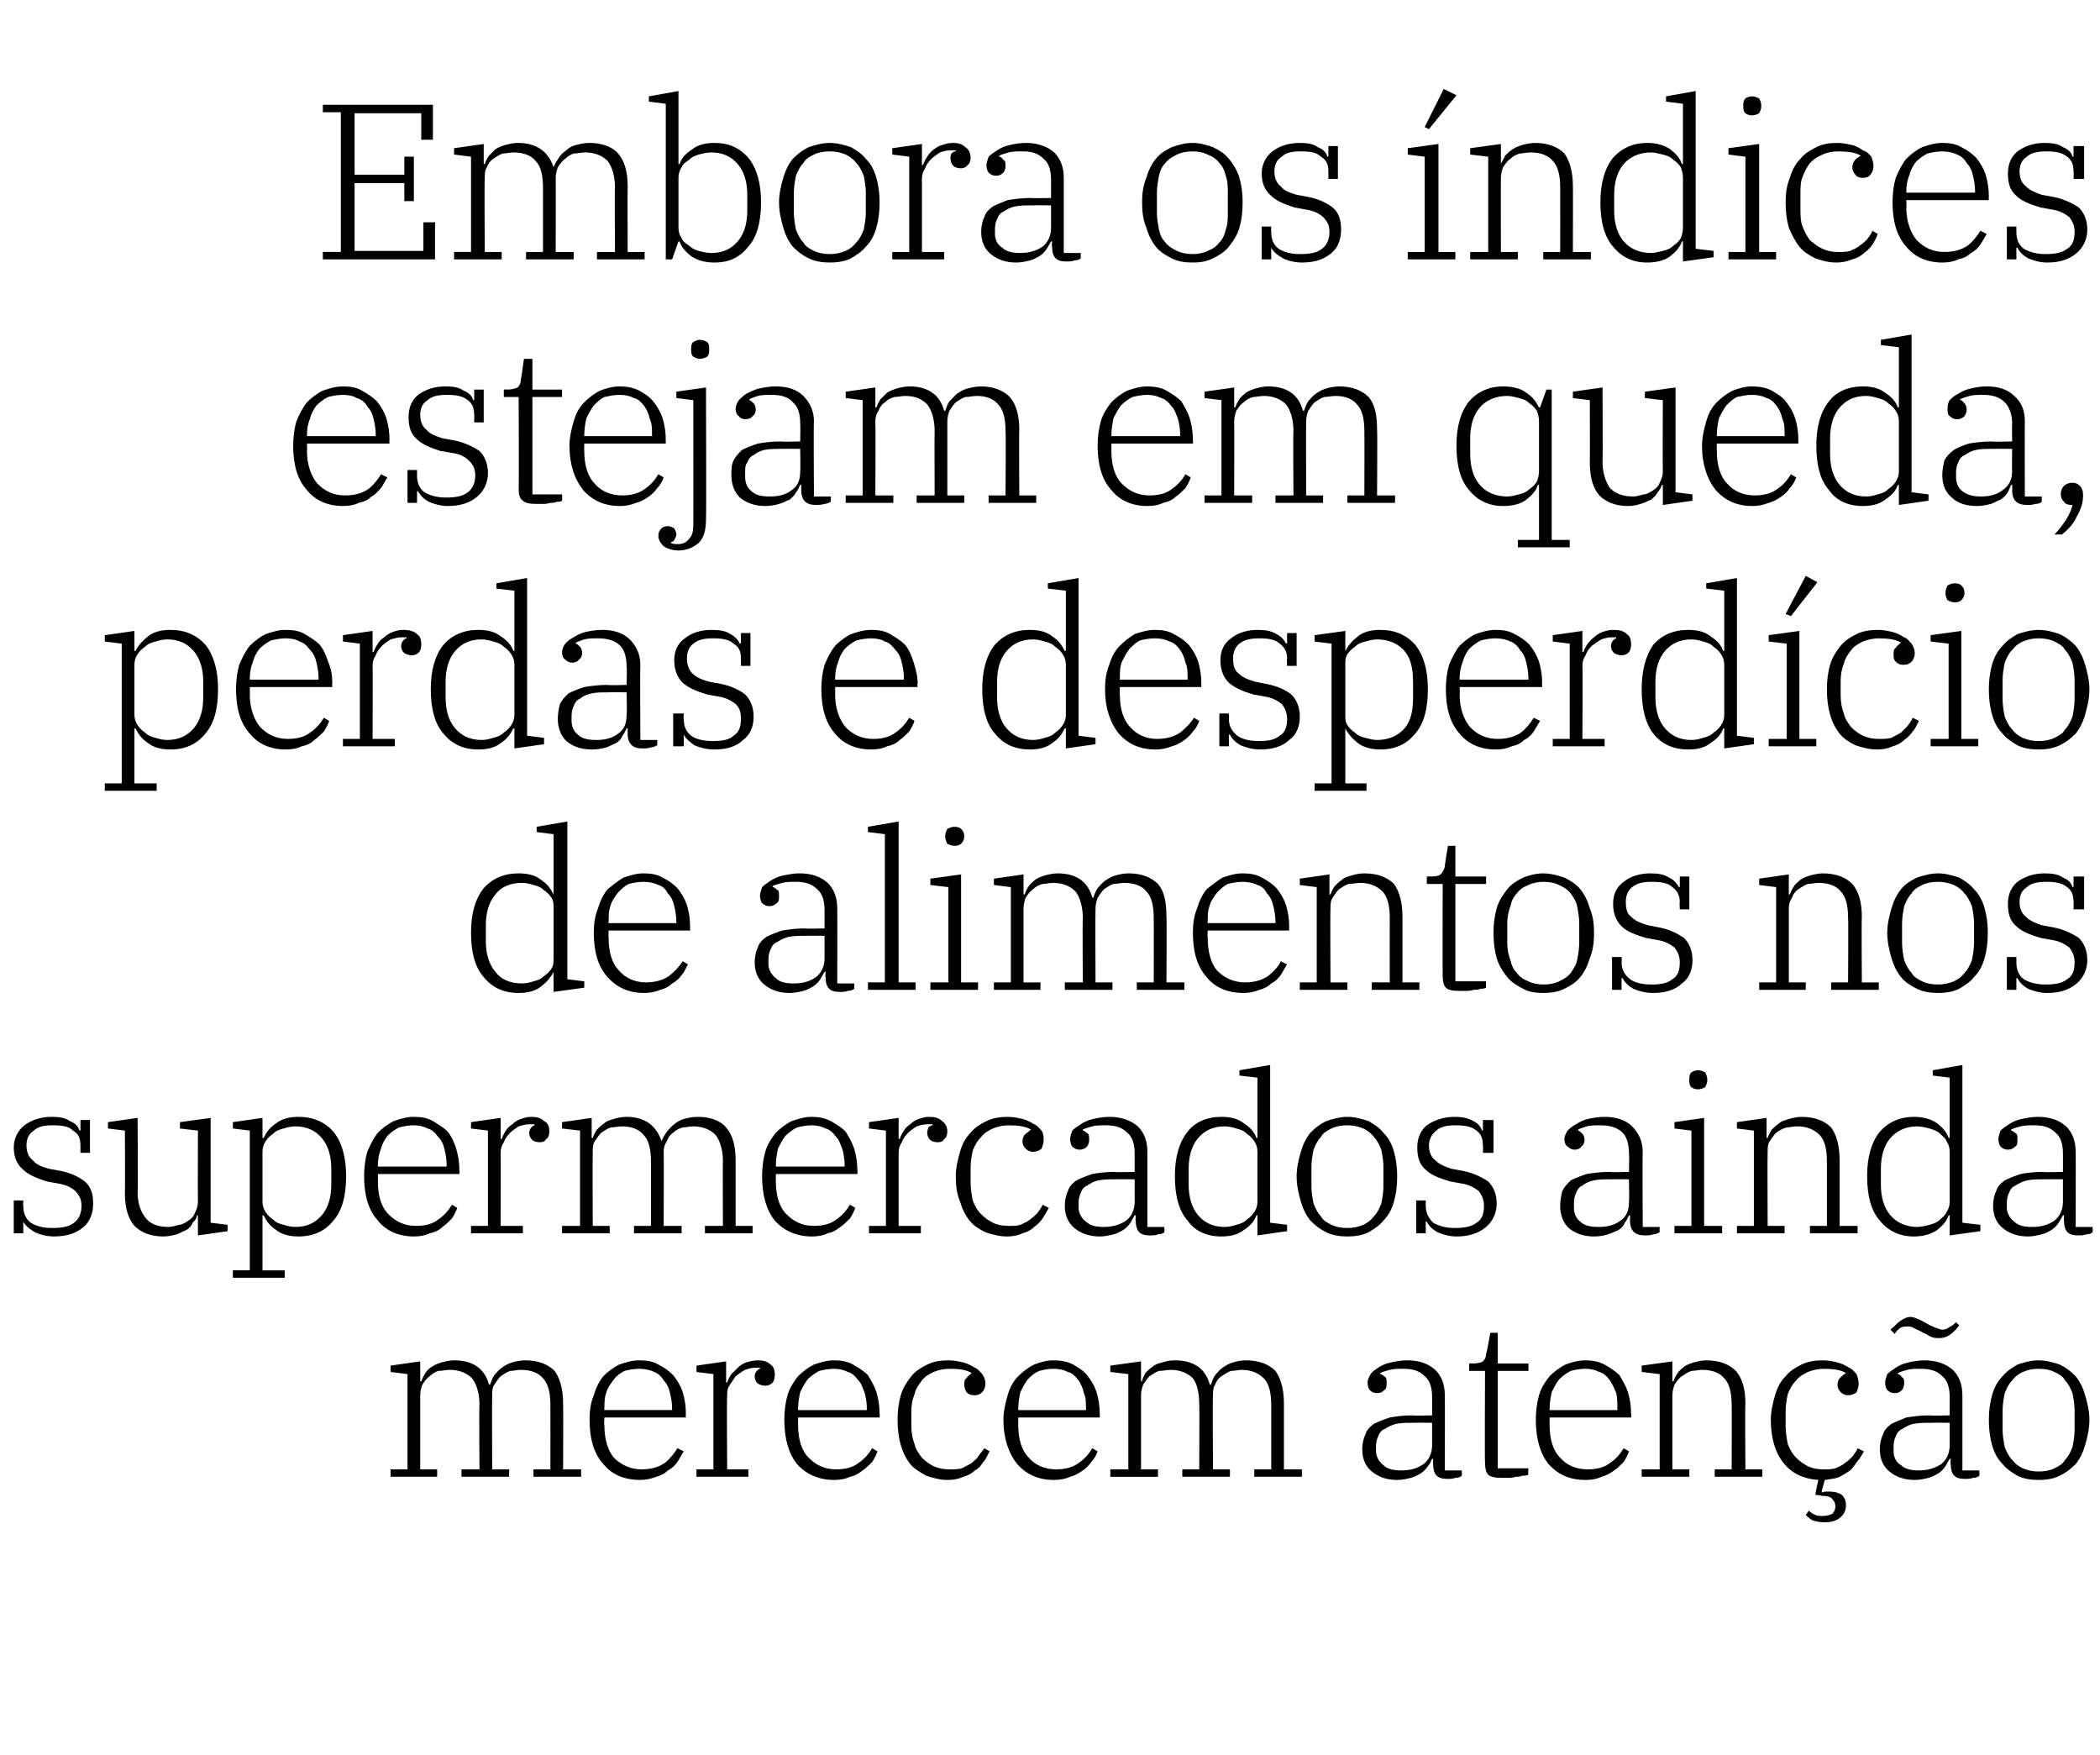 <?xml version="1.0" standalone="no"?><!DOCTYPE svg PUBLIC "-//W3C//DTD SVG 1.1//EN" "http://www.w3.org/Graphics/SVG/1.1/DTD/svg11.dtd"><svg xmlns="http://www.w3.org/2000/svg" version="1.1" width="198.4px" height="165.8px" viewBox="0 -3 198.4 165.8" style="top:-3px"><desc>Embora os índices estejam em queda, perdas e desperdício de alimentos nos supermercados ainda merecem atenção</desc><defs/><g id="Polygon58254"><path d="m36.9 135.8h1.6v-9l-1.6-.2v-.6l2.8-.4v1.9s.07-.05.1 0c.1-.3.2-.5.4-.8c.1-.2.3-.4.6-.6c.3-.2.6-.3.9-.4c.4-.1.8-.2 1.2-.2c1.8 0 2.9.8 3.3 2.3h.1c.1-.3.2-.6.4-.9c.2-.2.4-.5.7-.7c.3-.2.6-.4 1-.5c.3-.1.8-.2 1.2-.2c1.3 0 2.2.4 2.8 1c.5.7.8 1.7.8 3.1c.03-.01 0 6.2 0 6.2h1.7v.7h-4.5v-.7h1.6s.01-6.11 0-6.1c0-1.1-.2-2-.7-2.5c-.4-.5-1.1-.8-2.1-.8c-.3 0-.7.1-1 .1c-.3.1-.6.3-.9.5c-.2.2-.4.5-.6.8c-.2.3-.2.6-.2 1c-.03.03 0 7 0 7h1.6v.7h-4.5v-.7h1.7s-.05-6.11 0-6.1c0-1.1-.3-2-.7-2.5c-.5-.5-1.2-.8-2.1-.8c-.4 0-.7.1-1.1.1c-.3.1-.6.3-.8.5c-.3.2-.5.5-.7.8c-.1.3-.2.6-.2 1v7h1.6v.7h-4.4v-.7zm23.6 1c-1.5 0-2.7-.5-3.5-1.5c-.9-1-1.3-2.4-1.3-4.2c0-.8.1-1.6.4-2.3c.2-.7.5-1.3.9-1.8c.4-.4.9-.8 1.5-1.1c.6-.2 1.2-.4 1.9-.4c.7 0 1.3.1 1.8.4c.6.3 1 .6 1.4 1c.4.5.7 1 .9 1.6c.2.7.3 1.3.3 2.1c-.02-.04 0 .3 0 .3h-7.7s-.05.69 0 .7c0 1.3.3 2.4.9 3.1c.7.7 1.6 1.1 2.6 1.1c.9 0 1.6-.2 2.2-.6c.5-.4.9-.9 1.2-1.4l.6.3c-.2.3-.4.7-.6 1c-.2.3-.5.6-.9.8c-.3.3-.7.5-1.1.6c-.5.2-1 .3-1.5.3zm-3.4-6.6h6.4v-.1c0-.6-.1-1.1-.2-1.5c-.1-.5-.3-.9-.6-1.2c-.2-.4-.6-.7-.9-.8c-.4-.2-.9-.3-1.4-.3c-.5 0-1 .1-1.4.2c-.4.2-.8.5-1 .8c-.3.4-.6.8-.7 1.2c-.2.5-.2 1-.2 1.6c-.05-.04 0 .1 0 .1zm8.7 5.6h1.6v-9l-1.6-.2v-.6l2.8-.4v2s.12-.04.1 0c.1-.3.2-.5.4-.8l.6-.6c.2-.2.5-.4.8-.5c.3-.1.7-.2 1.1-.2c.5 0 .9.1 1.2.4c.3.2.4.5.4 1c0 .3-.1.6-.2.7c-.2.2-.4.3-.7.3c-.3 0-.5-.1-.7-.2c-.2-.2-.3-.4-.3-.7c0-.2.1-.4.2-.5c.1-.1.2-.2.3-.2v-.1h-.5c-.3 0-.6.1-.9.2c-.4.2-.6.4-.9.6l-.6.9c-.2.3-.2.6-.2 1c-.05-.03 0 6.9 0 6.9h2v.7h-4.9v-.7zm13 1c-1.4 0-2.6-.5-3.5-1.5c-.8-1-1.2-2.4-1.2-4.2c0-.8.1-1.6.3-2.3c.2-.7.6-1.3 1-1.8c.4-.4.9-.8 1.5-1.1c.6-.2 1.2-.4 1.9-.4c.6 0 1.3.1 1.8.4c.5.3 1 .6 1.4 1c.3.5.6 1 .8 1.6c.2.7.3 1.3.3 2.1c.04-.04 0 .3 0 .3h-7.7v.7c0 1.3.3 2.4 1 3.1c.7.7 1.5 1.1 2.6 1.1c.9 0 1.6-.2 2.1-.6c.6-.4 1-.9 1.3-1.4l.5.3c-.1.3-.3.7-.5 1c-.3.3-.6.6-.9.8c-.4.3-.7.5-1.2.6c-.4.2-.9.3-1.5.3zm-3.4-6.6h6.5s-.04-.12 0-.1c0-.6-.1-1.1-.2-1.5c-.2-.5-.3-.9-.6-1.2c-.3-.4-.6-.7-1-.8c-.4-.2-.8-.3-1.3-.3c-.5 0-1 .1-1.4.2c-.4.2-.8.5-1.1.8c-.3.4-.5.8-.7 1.2c-.1.5-.2 1-.2 1.6v.1zm14.1 6.6c-.7 0-1.4-.2-2-.4c-.5-.3-1.1-.6-1.5-1.1c-.4-.5-.7-1.1-.9-1.8c-.2-.7-.3-1.5-.3-2.4c0-.8.1-1.6.3-2.3c.2-.7.6-1.3 1-1.8c.4-.5.9-.8 1.5-1.1c.6-.3 1.3-.4 2-.4c.5 0 1 .1 1.4.2c.4.1.8.3 1.1.5c.3.1.5.4.7.6c.2.3.3.6.3.9c0 .3-.1.6-.3.8c-.2.2-.4.3-.7.3c-.4 0-.6-.1-.8-.3c-.1-.2-.2-.4-.2-.7c0-.2 0-.5.2-.6c.1-.2.3-.3.5-.5c-.5-.3-1.1-.4-2.1-.4c-.5 0-1 .1-1.5.3c-.4.2-.8.4-1.1.8c-.3.4-.6.8-.7 1.3c-.2.5-.3 1-.3 1.6v1.4c0 .6.1 1.2.3 1.7c.1.5.4.9.7 1.3c.3.3.7.6 1.1.8c.5.2.9.3 1.5.3c.4 0 .8 0 1.2-.1c.3-.2.6-.3.9-.5c.2-.2.5-.4.6-.6c.2-.3.4-.5.6-.8l.5.3c-.2.3-.3.7-.6 1c-.2.3-.4.6-.8.8c-.3.3-.7.5-1.1.6c-.4.2-.9.3-1.5.3zm10.1 0c-1.5 0-2.6-.5-3.5-1.5c-.8-1-1.3-2.4-1.3-4.2c0-.8.2-1.6.4-2.3c.2-.7.5-1.3 1-1.8c.4-.4.9-.8 1.5-1.1c.5-.2 1.2-.4 1.8-.4c.7 0 1.3.1 1.9.4c.5.3 1 .6 1.3 1c.4.5.7 1 .9 1.6c.2.7.3 1.3.3 2.1c.02-.04 0 .3 0 .3h-7.7v.7c0 1.3.3 2.4 1 3.1c.6.7 1.5 1.1 2.6 1.1c.8 0 1.6-.2 2.1-.6c.6-.4 1-.9 1.3-1.4l.5.3c-.1.3-.3.7-.6 1c-.2.3-.5.6-.8.8c-.4.3-.8.5-1.2.6c-.4.2-1 .3-1.5.3zm-3.4-6.6h6.4s.03-.12 0-.1c0-.6 0-1.1-.2-1.5c-.1-.5-.3-.9-.5-1.2c-.3-.4-.6-.7-1-.8c-.4-.2-.8-.3-1.4-.3c-.5 0-.9.1-1.3.2c-.5.2-.8.5-1.1.8c-.3.4-.5.8-.7 1.2c-.1.5-.2 1-.2 1.6v.1zm8.7 5.6h1.7v-9l-1.7-.2v-.6l2.9-.4v1.9s.05-.05.1 0c0-.3.2-.5.3-.8c.2-.2.4-.4.7-.6c.2-.2.5-.3.9-.4c.3-.1.7-.2 1.2-.2c1.8 0 2.9.8 3.3 2.3h.1c.1-.3.2-.6.4-.9c.2-.2.4-.5.7-.7c.3-.2.6-.4 1-.5c.3-.1.7-.2 1.2-.2c1.3 0 2.2.4 2.8 1c.5.7.8 1.7.8 3.1v6.2h1.7v.7h-4.5v-.7h1.6v-6.1c0-1.1-.2-2-.7-2.5c-.5-.5-1.2-.8-2.1-.8c-.3 0-.7.1-1 .1c-.3.1-.6.3-.9.5c-.3.2-.5.5-.6.8c-.2.3-.2.6-.2 1c-.05.03 0 7 0 7h1.6v.7h-4.5v-.7h1.6s.03-6.11 0-6.1c0-1.1-.2-2-.6-2.5c-.5-.5-1.2-.8-2.1-.8c-.4 0-.7.1-1.1.1c-.3.1-.6.3-.9.5c-.2.2-.4.5-.6.8c-.1.3-.2.6-.2 1v7h1.6v.7h-4.5v-.7zm27.1 1c-1 0-1.8-.3-2.4-.8c-.6-.5-.9-1.2-.9-2.1c0-.5.1-1 .3-1.4c.1-.4.4-.7.8-1c.4-.2.9-.4 1.5-.6c.6-.1 1.3-.2 2.1-.2c.03.05 1.9 0 1.9 0V129c0-.9-.2-1.6-.7-2c-.5-.5-1.1-.7-2-.7c-.5 0-.9 0-1.3.1c-.4.1-.7.2-.9.3v.1c.2 0 .3.2.5.3c.1.1.1.3.1.6c0 .2 0 .5-.2.6c-.2.2-.4.3-.7.3c-.3 0-.5-.1-.7-.3c-.1-.1-.2-.4-.2-.7c0-.2.1-.5.3-.8c.1-.2.4-.4.7-.6c.3-.2.7-.4 1.2-.5c.5-.1 1-.2 1.5-.2c1.2 0 2 .3 2.7.9c.6.6.9 1.4.9 2.4c.02.04 0 7.1 0 7.1h1.6s.03.5 0 .5c-.1.1-.3.2-.6.2c-.2.1-.5.1-.8.1c-.9 0-1.3-.4-1.3-1.4c-.04.05 0-.5 0-.5h-.1c-.1.2-.2.5-.4.7c-.2.3-.4.5-.7.7c-.2.1-.5.3-.9.4c-.4.1-.8.2-1.3.2zm.4-.9c.9 0 1.5-.2 2.1-.6c.5-.4.8-1 .8-1.8v-2.1s-1.7-.02-1.7 0c-.7 0-1.2 0-1.7.1c-.4.1-.8.3-1.1.5c-.3.1-.5.4-.6.7c-.1.2-.2.5-.2.9v.5c0 .5.3 1 .7 1.3c.4.4 1 .5 1.7.5zm9.4.7c-.6 0-1-.1-1.2-.3c-.2-.2-.3-.6-.3-1.1c-.04-.04 0-8.7 0-8.7h-1.5v-.7s.34-.03.3 0c.5 0 .9-.1 1-.2c.2-.2.3-.4.3-.7c.05-.03.4-2 .4-2h.7v2.9h2.9v.7h-2.9v9.2h2.9s-.05.61 0 .6c-.2.1-.3.1-.6.1c-.2.1-.4.1-.6.1c-.3.1-.5.1-.7.1h-.7zm8 .2c-1.5 0-2.6-.5-3.5-1.5c-.8-1-1.2-2.4-1.2-4.2c0-.8.1-1.6.3-2.3c.2-.7.6-1.3 1-1.8c.4-.4.9-.8 1.5-1.1c.5-.2 1.2-.4 1.9-.4c.6 0 1.2.1 1.8.4c.5.3 1 .6 1.4 1c.3.5.6 1 .8 1.6c.2.7.3 1.3.3 2.1c.03-.04 0 .3 0 .3h-7.7v.7c0 1.3.3 2.4 1 3.1c.6.7 1.5 1.1 2.6 1.1c.9 0 1.6-.2 2.1-.6c.6-.4 1-.9 1.3-1.4l.5.3c-.1.3-.3.7-.5 1c-.3.3-.6.6-.9.8c-.4.3-.8.5-1.2.6c-.4.2-.9.3-1.5.3zm-3.4-6.6h6.4s.05-.12 0-.1c0-.6 0-1.1-.1-1.5c-.2-.5-.4-.9-.6-1.2c-.3-.4-.6-.7-1-.8c-.4-.2-.8-.3-1.3-.3c-.6 0-1 .1-1.4.2c-.4.2-.8.5-1.1.8c-.3.4-.5.8-.7 1.2c-.1.5-.2 1-.2 1.6v.1zm8.7 5.6h1.7v-9l-1.7-.2v-.6l2.9-.4v1.9s.07-.05.1 0c.1-.3.2-.5.4-.8c.1-.2.4-.4.6-.6c.3-.2.6-.3.9-.4c.4-.1.8-.2 1.2-.2c1.3 0 2.2.4 2.8 1c.6.7.9 1.7.9 3.1c-.05-.03 0 6.2 0 6.2h1.6v.7H162v-.7h1.6s.03-6.11 0-6.1c0-1.1-.2-2-.7-2.5c-.4-.5-1.1-.8-2.1-.8c-.3 0-.7.1-1 .1c-.3.1-.6.3-.9.5c-.3.2-.5.5-.7.8c-.1.3-.2.6-.2 1v7h1.6v.7h-4.5v-.7zm17.3 5c-.5 0-.9-.1-1.2-.2c-.3-.2-.5-.4-.6-.5l.3-.4c.1.1.3.3.6.4c.2.1.4.1.7.1c.4 0 .7-.1.9-.2c.2-.2.3-.4.3-.7c0-.3-.1-.5-.3-.7c-.1-.2-.5-.3-1-.3c.03-.03-.6-.1-.6-.1c0 0 .27-1.42.3-1.4c-1.4-.1-2.5-.6-3.3-1.6c-.8-1-1.2-2.4-1.2-4.1c0-.8.2-1.6.4-2.3c.2-.7.5-1.3 1-1.8c.4-.5.9-.8 1.5-1.1c.6-.3 1.3-.4 2-.4c.5 0 1 .1 1.4.2c.4.1.8.3 1.1.5c.3.1.5.4.7.6c.1.3.2.6.2.9c0 .3-.1.6-.2.8c-.2.2-.5.3-.8.3c-.3 0-.5-.1-.7-.3c-.2-.2-.3-.4-.3-.7c0-.2.1-.5.2-.6c.2-.2.3-.3.6-.5c-.5-.3-1.2-.4-2.1-.4c-.5 0-1 .1-1.5.3c-.4.2-.8.4-1.1.8c-.4.4-.6.8-.8 1.3c-.1.5-.2 1-.2 1.6v1.4c0 .6.1 1.2.2 1.7c.2.5.4.9.8 1.3c.3.3.7.6 1.1.8c.4.2.9.3 1.5.3c.4 0 .8 0 1.1-.1c.4-.2.7-.3.9-.5c.3-.2.5-.4.7-.6c.2-.3.4-.5.5-.8l.6.3c-.2.3-.3.6-.6.9c-.2.3-.4.6-.7.9c-.3.2-.6.4-1 .6c-.4.2-.9.2-1.4.3l-.3 1.1s.11.07.1.1c.1-.1.2-.1.4-.1h.3c.4 0 .8.1 1.1.3c.3.3.4.6.4 1c0 .5-.2.9-.6 1.2c-.4.3-.9.4-1.4.4zm8.5-4c-1 0-1.8-.3-2.4-.8c-.6-.5-.9-1.2-.9-2.1c0-.5.1-1 .3-1.4c.1-.4.4-.7.8-1c.4-.2.9-.4 1.4-.6c.6-.1 1.4-.2 2.2-.2c.02.05 1.9 0 1.9 0c0 0-.01-1.68 0-1.7c0-.9-.2-1.6-.7-2c-.5-.5-1.1-.7-2-.7c-.5 0-1 0-1.3.1c-.4.1-.7.2-.9.3v.1c.2 0 .3.2.4.3c.2.1.2.3.2.6c0 .2-.1.5-.2.6c-.2.2-.4.3-.7.3c-.3 0-.5-.1-.7-.3c-.1-.1-.2-.4-.2-.7c0-.2.1-.5.2-.8c.2-.2.5-.4.8-.6c.3-.2.7-.4 1.2-.5c.4-.1 1-.2 1.5-.2c1.1 0 2 .3 2.7.9c.6.6.9 1.4.9 2.4v7.1h1.6s.02.5 0 .5c-.1.1-.3.2-.6.2c-.2.1-.5.1-.8.1c-.9 0-1.3-.4-1.3-1.4c-.05.05 0-.5 0-.5h-.1c-.1.2-.3.5-.4.7c-.2.3-.4.5-.7.7c-.2.1-.5.3-.9.4c-.4.1-.8.2-1.3.2zm.4-.9c.8 0 1.5-.2 2.1-.6c.5-.4.8-1 .8-1.8v-2.1s-1.71-.02-1.7 0c-.7 0-1.2 0-1.7.1c-.5.1-.8.3-1.1.5c-.3.1-.5.4-.6.7c-.1.2-.2.5-.2.9v.5c0 .5.2 1 .7 1.3c.4.4 1 .5 1.7.5zm1.9-12.5c-.2 0-.5 0-.7-.1c-.3-.1-.5-.3-.8-.4c-.3-.2-.6-.3-.8-.4c-.3-.2-.5-.2-.7-.2c-.2 0-.4 0-.6.1c-.2.1-.4.3-.6.6l-.4-.4c.4-.3.6-.6.9-.8c.3-.2.6-.4 1-.4c.2 0 .5.1.7.2c.3.1.6.3.8.4c.3.2.6.3.8.4c.3.1.5.2.7.2c.3 0 .5-.1.6-.2c.2-.1.4-.2.7-.5l.3.3c-.3.4-.6.7-.9.9c-.3.2-.6.3-1 .3zm9.4 12.6c.6 0 1.1-.1 1.5-.3c.4-.2.8-.4 1-.8c.3-.3.5-.7.7-1.2c.1-.5.2-1.1.2-1.6v-1.9c0-.5-.1-1.1-.2-1.6c-.2-.5-.4-.9-.7-1.2c-.2-.4-.6-.6-1-.8c-.4-.2-.9-.3-1.5-.3c-.6 0-1 .1-1.5.3c-.4.2-.7.4-1 .8c-.3.3-.5.7-.7 1.2c-.1.5-.2 1.1-.2 1.6v1.9c0 .5.1 1.1.2 1.6c.2.5.4.9.7 1.2c.3.4.6.6 1 .8c.5.2.9.3 1.5.3zm0 .8c-.7 0-1.4-.1-2-.4c-.5-.3-1-.6-1.4-1.1c-.5-.5-.8-1.1-1-1.8c-.2-.7-.3-1.5-.3-2.4c0-.8.1-1.6.3-2.3c.2-.7.5-1.3 1-1.8c.4-.5.9-.8 1.4-1.1c.6-.2 1.3-.4 2-.4c.7 0 1.4.2 2 .4c.6.3 1 .6 1.5 1.1c.4.5.7 1.1.9 1.8c.2.7.4 1.5.4 2.3c0 .9-.2 1.7-.4 2.4c-.2.7-.5 1.3-.9 1.8c-.5.5-.9.8-1.5 1.1c-.6.3-1.3.4-2 .4z" stroke="none" fill="#000"/></g><g id="Polygon58253"><path d="m5.1 113.8c-.7 0-1.4-.2-1.8-.4c-.5-.3-.9-.6-1.1-1c.05.01 0 0 0 0v1.1h-.9v-3.1h.9s-.02.53 0 .5c0 .7.2 1.2.7 1.6c.5.3 1.1.5 2 .5c.9 0 1.6-.1 2.1-.5c.4-.3.7-.8.7-1.6c0-.6-.2-1-.6-1.4c-.3-.3-.9-.6-1.6-.7l-1.1-.2c-.9-.3-1.7-.6-2.2-1.1c-.6-.5-.9-1.2-.9-2.1c0-.9.4-1.6 1-2.1c.7-.5 1.5-.8 2.6-.8c.7 0 1.3.1 1.7.4c.5.2.8.5.9.9c.02-.04.1 0 .1 0v-1h.9v3.1h-.9v-.7c0-.7-.2-1.1-.7-1.4c-.4-.4-1-.5-1.9-.5c-.8 0-1.4.1-1.8.5c-.5.3-.7.8-.7 1.4c0 .6.2 1.1.6 1.4c.3.4.8.6 1.5.8l1.1.2c1 .2 1.8.6 2.3 1c.6.5.8 1.2.8 2.1c0 .9-.3 1.7-.9 2.2c-.7.6-1.6.9-2.8.9zm10.3 0c-1.2 0-2.1-.4-2.7-1c-.6-.7-.9-1.7-.9-3.1c.03 0 0-5.9 0-5.9l-1.6-.2v-.6l2.8-.4s.05 6.98 0 7c0 1.1.3 1.9.8 2.5c.4.5 1.1.8 2.1.8c.3 0 .7-.1 1-.2c.3 0 .6-.2.9-.4c.3-.2.5-.4.6-.7c.2-.4.3-.7.3-1.1c-.02-.02 0-6.7 0-6.7l-1.7-.2v-.6l2.9-.4v9.9l1.6.2v.6l-2.8.4v-1.9s-.06.04-.1 0c0 .3-.2.5-.4.7c-.1.3-.3.5-.6.7c-.3.1-.6.3-.9.4c-.4.1-.8.2-1.3.2zM22 117h1.6v-13.2l-1.6-.2v-.6l2.8-.4v1.9s.13-.03.1 0c.3-.6.6-1 1.2-1.4c.5-.4 1.2-.6 2.1-.6c1.4 0 2.5.5 3.3 1.4c.8 1 1.2 2.4 1.2 4.2c0 1.9-.4 3.3-1.2 4.2c-.8 1-1.9 1.5-3.3 1.5c-.9 0-1.6-.2-2.1-.6c-.6-.4-.9-.8-1.2-1.4c.03.04-.1 0-.1 0v5.2h2.1v.7H22v-.7zm5.9-4.1c1.1 0 1.9-.4 2.5-1.1c.6-.7.9-1.7.9-2.9v-1.5c0-1.2-.3-2.2-.9-2.9c-.6-.7-1.4-1.1-2.5-1.1c-.4 0-.8.1-1.1.2c-.4.1-.7.2-1 .5c-.3.2-.5.4-.7.7c-.2.3-.3.6-.3 1v4.7c0 .4.1.7.3 1c.2.3.4.5.7.7c.3.3.6.4 1 .5c.3.1.7.2 1.1.2zm11.2.9c-1.4 0-2.6-.5-3.4-1.5c-.9-1-1.3-2.4-1.3-4.2c0-.8.1-1.6.3-2.3c.3-.7.6-1.3 1-1.8c.4-.4.9-.8 1.5-1.1c.6-.2 1.2-.4 1.9-.4c.7 0 1.3.1 1.8.4c.5.3 1 .6 1.4 1c.4.5.6 1 .8 1.6c.2.7.3 1.3.3 2.1c.05-.04 0 .3 0 .3h-7.7s.02.69 0 .7c0 1.3.3 2.4 1 3.1c.7.7 1.5 1.1 2.6 1.1c.9 0 1.6-.2 2.1-.6c.6-.4 1-.9 1.3-1.4l.5.3c-.1.3-.3.7-.5 1c-.3.3-.6.6-.9.8c-.3.3-.7.5-1.2.6c-.4.2-.9.3-1.5.3zm-3.4-6.6h6.5s-.03-.12 0-.1c0-.6-.1-1.1-.2-1.5c-.1-.5-.3-.9-.6-1.2c-.3-.4-.6-.7-1-.8c-.4-.2-.8-.3-1.3-.3c-.5 0-1 .1-1.4.2c-.4.2-.8.5-1.1.8c-.3.4-.5.8-.6 1.2c-.2.5-.3 1-.3 1.6c.02-.04 0 .1 0 .1zm8.8 5.6h1.6v-9l-1.6-.2v-.6l2.8-.4v2s.09-.04.1 0c.1-.3.2-.5.4-.8c.1-.2.3-.4.6-.6c.2-.2.5-.4.8-.5c.3-.1.6-.2 1-.2c.5 0 .9.1 1.2.4c.4.2.5.5.5 1c0 .3-.1.6-.3.7c-.1.2-.3.3-.6.3c-.3 0-.6-.1-.7-.2c-.2-.2-.3-.4-.3-.7c0-.2.1-.4.2-.5c.1-.1.2-.2.3-.2v-.1h-.5c-.3 0-.7.1-1 .2c-.3.2-.6.4-.8.6c-.3.3-.5.6-.6.9c-.2.3-.3.6-.3 1c.02-.03 0 6.9 0 6.9h2.1v.7h-4.9v-.7zm8.6 0h1.7v-9l-1.7-.2v-.6l2.8-.4v1.9s.13-.05.1 0c.1-.3.2-.5.4-.8c.2-.2.4-.4.7-.6c.2-.2.5-.3.9-.4c.3-.1.7-.2 1.2-.2c1.7 0 2.8.8 3.3 2.3c.1-.3.3-.6.5-.9c.2-.2.4-.5.7-.7c.2-.2.6-.4.9-.5c.4-.1.8-.2 1.3-.2c1.3 0 2.2.4 2.7 1c.6.7.9 1.7.9 3.1v6.2h1.6v.7h-4.5v-.7h1.7s-.03-6.11 0-6.1c0-1.1-.3-2-.7-2.5c-.5-.5-1.2-.8-2.1-.8c-.4 0-.7.1-1 .1c-.4.1-.7.3-.9.5c-.3.2-.5.5-.6.8c-.2.3-.3.6-.3 1c.03.03 0 7 0 7h1.7v.7h-4.5v-.7h1.6s.01-6.11 0-6.1c0-1.1-.2-2-.7-2.5c-.4-.5-1.1-.8-2-.8c-.4 0-.8.1-1.1.1c-.3.1-.6.3-.9.5c-.2.2-.4.5-.6.8c-.2.3-.2.6-.2 1c-.03.03 0 7 0 7h1.6v.7h-4.5v-.7zm23.6 1c-1.4 0-2.6-.5-3.5-1.5c-.8-1-1.2-2.4-1.2-4.2c0-.8.1-1.6.3-2.3c.2-.7.6-1.3 1-1.8c.4-.4.9-.8 1.5-1.1c.6-.2 1.2-.4 1.9-.4c.6 0 1.2.1 1.8.4c.5.3 1 .6 1.4 1c.3.5.6 1 .8 1.6c.2.7.3 1.3.3 2.1c.04-.04 0 .3 0 .3h-7.7v.7c0 1.3.3 2.4 1 3.1c.7.7 1.5 1.1 2.6 1.1c.9 0 1.6-.2 2.1-.6c.6-.4 1-.9 1.3-1.4l.5.3c-.1.3-.3.7-.5 1c-.3.3-.6.6-.9.8c-.4.3-.7.5-1.2.6c-.4.2-.9.3-1.5.3zm-3.4-6.6h6.5s-.04-.12 0-.1c0-.6-.1-1.1-.2-1.5c-.2-.5-.3-.9-.6-1.2c-.3-.4-.6-.7-1-.8c-.4-.2-.8-.3-1.3-.3c-.5 0-1 .1-1.4.2c-.4.2-.8.5-1.1.8c-.3.4-.5.8-.7 1.2c-.1.5-.2 1-.2 1.6v.1zm8.8 5.6h1.6v-9l-1.6-.2v-.6l2.8-.4v2s.08-.04.1 0c.1-.3.2-.5.4-.8c.1-.2.3-.4.6-.6c.2-.2.5-.4.8-.5c.3-.1.6-.2 1-.2c.5 0 .9.1 1.2.4c.3.2.5.5.5 1c0 .3-.1.6-.3.7c-.1.2-.3.3-.6.3c-.3 0-.6-.1-.7-.2c-.2-.2-.3-.4-.3-.7c0-.2.1-.4.1-.5c.1-.1.3-.2.4-.2v-.1h-.5c-.3 0-.7.1-1 .2c-.3.2-.6.4-.8.6c-.3.3-.5.6-.6.9c-.2.3-.3.6-.3 1v6.9h2.1v.7h-4.9v-.7zm13 1c-.7 0-1.4-.2-2-.4c-.6-.3-1.1-.6-1.5-1.1c-.4-.5-.7-1.1-.9-1.8c-.3-.7-.4-1.5-.4-2.4c0-.8.2-1.6.4-2.3c.2-.7.5-1.3 1-1.8c.4-.5.9-.8 1.5-1.1c.6-.3 1.3-.4 2-.4c.5 0 1 .1 1.4.2c.4.1.8.3 1.1.5c.3.1.5.4.7.6c.2.3.2.6.2.9c0 .3-.1.6-.2.8c-.2.2-.5.3-.8.3c-.3 0-.5-.1-.7-.3c-.2-.2-.3-.4-.3-.7c0-.2.1-.5.2-.6c.2-.2.4-.3.6-.5c-.5-.3-1.2-.4-2.1-.4c-.5 0-1 .1-1.5.3c-.4.2-.8.4-1.1.8c-.4.4-.6.8-.8 1.3c-.1.5-.2 1-.2 1.6v1.4c0 .6.1 1.2.2 1.7c.2.5.4.9.8 1.3c.3.3.7.6 1.1.8c.4.2.9.3 1.5.3c.4 0 .8 0 1.1-.1c.4-.2.7-.3.9-.5c.3-.2.5-.4.7-.6c.2-.3.4-.5.5-.8l.6.3c-.2.3-.4.7-.6 1c-.2.3-.5.6-.8.8c-.3.3-.7.5-1.1.6c-.4.2-.9.3-1.5.3zm8.8 0c-1 0-1.8-.3-2.4-.8c-.6-.5-.9-1.2-.9-2.1c0-.5.1-1 .3-1.4c.1-.4.4-.7.8-1c.4-.2.9-.4 1.5-.6c.5-.1 1.3-.2 2.1-.2c.02.05 1.9 0 1.9 0c0 0-.01-1.68 0-1.7c0-.9-.2-1.6-.7-2c-.5-.5-1.1-.7-2-.7c-.5 0-1 0-1.3.1c-.4.1-.7.2-.9.3v.1c.2 0 .3.2.5.3c.1.1.1.3.1.6c0 .2-.1.5-.2.6c-.2.2-.4.3-.7.3c-.3 0-.5-.1-.7-.3c-.1-.1-.2-.4-.2-.7c0-.2.1-.5.2-.8c.2-.2.5-.4.8-.6c.3-.2.7-.4 1.2-.5c.4-.1 1-.2 1.5-.2c1.1 0 2 .3 2.7.9c.6.6.9 1.4.9 2.4v7.1h1.6s.03.5 0 .5c-.1.1-.3.2-.6.2c-.2.1-.5.1-.8.1c-.9 0-1.3-.4-1.3-1.4c-.04.05 0-.5 0-.5h-.1c-.1.2-.3.5-.4.7c-.2.3-.4.5-.7.7c-.2.1-.5.3-.9.4c-.4.1-.8.2-1.3.2zm.4-.9c.8 0 1.5-.2 2.1-.6c.5-.4.8-1 .8-1.8v-2.1s-1.71-.02-1.7 0c-.7 0-1.2 0-1.7.1c-.5.1-.8.3-1.1.5c-.3.1-.5.4-.6.7c-.1.2-.2.5-.2.9v.5c0 .5.3 1 .7 1.3c.4.4 1 .5 1.7.5zm11.1.9c-1.4 0-2.5-.5-3.2-1.5c-.8-.9-1.2-2.3-1.2-4.2c0-1.8.4-3.2 1.2-4.2c.7-.9 1.8-1.4 3.2-1.4c.9 0 1.6.2 2.1.6c.6.4 1 .8 1.2 1.4c-.01-.05.1 0 .1 0v-5.7l-1.7-.2v-.5l2.9-.5v14.9l1.6.2v.6l-2.8.4v-1.9s-.11.02-.1 0c-.2.6-.6 1-1.2 1.4c-.5.4-1.2.6-2.1.6zm.3-.9c.4 0 .8-.1 1.1-.2c.4-.1.7-.2 1-.5c.3-.2.5-.4.7-.7c.2-.3.3-.6.3-1v-4.7c0-.4-.1-.7-.3-1c-.2-.3-.4-.5-.7-.7c-.3-.3-.6-.4-1-.5c-.3-.1-.7-.2-1.1-.2c-1.1 0-1.9.4-2.5 1.1c-.6.7-.9 1.7-.9 2.9v1.5c0 1.2.3 2.2.9 2.9c.6.7 1.4 1.1 2.5 1.1zm11.6.1c.6 0 1-.1 1.5-.3c.4-.2.7-.4 1-.8c.3-.3.5-.7.7-1.2c.1-.5.2-1.1.2-1.6v-1.9c0-.5-.1-1.1-.2-1.6c-.2-.5-.4-.9-.7-1.2c-.3-.4-.6-.6-1-.8c-.5-.2-.9-.3-1.5-.3c-.6 0-1.1.1-1.5.3c-.4.2-.8.4-1 .8c-.3.3-.5.7-.7 1.2c-.1.5-.2 1.1-.2 1.6v1.9c0 .5.1 1.1.2 1.6c.2.5.4.9.7 1.2c.2.4.6.6 1 .8c.4.2.9.3 1.5.3zm0 .8c-.7 0-1.4-.1-2-.4c-.6-.3-1-.6-1.5-1.1c-.4-.5-.7-1.1-.9-1.8c-.2-.7-.4-1.5-.4-2.4c0-.8.2-1.6.4-2.3c.2-.7.5-1.3.9-1.8c.5-.5.9-.8 1.5-1.1c.6-.2 1.3-.4 2-.4c.7 0 1.4.2 2 .4c.5.3 1 .6 1.4 1.1c.5.5.8 1.1 1 1.8c.2.7.3 1.5.3 2.3c0 .9-.1 1.7-.3 2.4c-.2.7-.5 1.3-1 1.8c-.4.5-.9.8-1.4 1.1c-.6.3-1.3.4-2 .4zm10.3 0c-.7 0-1.3-.2-1.8-.4c-.5-.3-.8-.6-1-1h-.1v1.1h-.9v-3.1h.9v.5c0 .7.3 1.2.7 1.6c.5.3 1.2.5 2 .5c.9 0 1.6-.1 2.1-.5c.5-.3.7-.8.7-1.6c0-.6-.2-1-.5-1.4c-.4-.3-.9-.6-1.6-.7l-1.1-.2c-1-.3-1.8-.6-2.3-1.1c-.6-.5-.8-1.2-.8-2.1c0-.9.3-1.6.9-2.1c.7-.5 1.6-.8 2.6-.8c.7 0 1.3.1 1.8.4c.4.2.7.5.8.9c.05-.04.1 0 .1 0v-1h1v3.1h-1s.03-.72 0-.7c0-.7-.2-1.1-.6-1.4c-.5-.4-1.1-.5-2-.5c-.7 0-1.4.1-1.8.5c-.4.3-.7.8-.7 1.4c0 .6.2 1.1.6 1.4c.4.4.9.6 1.5.8l1.1.2c1 .2 1.8.6 2.4 1c.5.5.8 1.2.8 2.1c0 .9-.4 1.7-1 2.2c-.7.6-1.6.9-2.8.9zm13 0c-1 0-1.8-.3-2.4-.8c-.5-.5-.8-1.2-.8-2.1c0-.5.1-1 .2-1.4c.2-.4.5-.7.8-1c.4-.2.9-.4 1.5-.6c.6-.1 1.3-.2 2.2-.2c-.03.05 1.8 0 1.8 0c0 0 .04-1.68 0-1.7c0-.9-.2-1.6-.6-2c-.5-.5-1.2-.7-2.1-.7c-.5 0-.9 0-1.3.1c-.3.1-.6.2-.8.3v.1c.1 0 .3.2.4.3c.1.1.2.3.2.6c0 .2-.1.5-.3.6c-.1.2-.4.3-.6.3c-.3 0-.5-.1-.7-.3c-.2-.1-.3-.4-.3-.7c0-.2.1-.5.3-.8c.2-.2.4-.4.8-.6c.3-.2.7-.4 1.1-.5c.5-.1 1-.2 1.6-.2c1.1 0 2 .3 2.6.9c.6.6 1 1.4 1 2.4c-.04.04 0 7.1 0 7.1h1.6s-.02.5 0 .5c-.2.1-.4.2-.6.2c-.3.1-.5.1-.8.1c-.9 0-1.4-.4-1.4-1.4v-.5h-.1c-.1.2-.2.5-.4.7c-.1.3-.3.5-.6.7c-.3.1-.6.3-1 .4c-.3.1-.7.2-1.3.2zm.5-.9c.8 0 1.5-.2 2-.6c.6-.4.8-1 .8-1.8c.04.02 0-2.1 0-2.1c0 0-1.66-.02-1.7 0c-.6 0-1.2 0-1.6.1c-.5.1-.9.3-1.1.5c-.3.1-.5.4-.6.7c-.1.2-.2.5-.2.9v.5c0 .5.2 1 .6 1.3c.4.4 1 .5 1.8.5zm9.3-13c-.2 0-.5-.1-.6-.2c-.2-.2-.2-.4-.2-.7c0-.3 0-.5.2-.7c.1-.1.4-.2.6-.2c.3 0 .5.1.7.2c.1.2.2.4.2.7c0 .3-.1.5-.2.7c-.2.1-.4.2-.7.2zm-2.2 12.9h1.6v-9l-1.6-.2v-.6l2.8-.4v10.2h1.7v.7h-4.5v-.7zm5.9 0h1.6v-9l-1.6-.2v-.6l2.8-.4v1.9s.13-.05.1 0c.1-.3.2-.5.4-.8c.2-.2.4-.4.7-.6c.2-.2.6-.3.9-.4c.4-.1.8-.2 1.2-.2c1.3 0 2.2.4 2.8 1c.5.7.8 1.7.8 3.1v6.2h1.7v.7H171v-.7h1.6v-6.1c0-1.1-.2-2-.7-2.5c-.5-.5-1.2-.8-2.1-.8c-.4 0-.7.1-1 .1c-.4.1-.7.3-1 .5c-.2.2-.4.5-.6.8c-.2.3-.2.6-.2 1c-.03.01 0 7 0 7h1.6v.7h-4.5v-.7zm16.7 1c-1.3 0-2.4-.5-3.2-1.5c-.8-.9-1.2-2.3-1.2-4.2c0-1.8.4-3.2 1.2-4.2c.8-.9 1.9-1.4 3.2-1.4c.9 0 1.6.2 2.2.6c.5.4.9.8 1.1 1.4c.03-.05.1 0 .1 0v-5.7l-1.6-.2v-.5l2.8-.5v14.9l1.7.2v.6l-2.9.4v-1.9s-.07.02-.1 0c-.2.6-.6 1-1.1 1.4c-.6.4-1.3.6-2.2.6zm.3-.9c.4 0 .8-.1 1.2-.2c.3-.1.7-.2 1-.5c.2-.2.5-.4.6-.7c.2-.3.3-.6.3-1v-4.7c0-.4-.1-.7-.3-1c-.1-.3-.4-.5-.6-.7c-.3-.3-.7-.4-1-.5c-.4-.1-.8-.2-1.2-.2c-1 0-1.9.4-2.5 1.1c-.6.7-.9 1.7-.9 2.9v1.5c0 1.2.3 2.2.9 2.9c.6.7 1.5 1.1 2.5 1.1zm10.5.9c-1 0-1.8-.3-2.4-.8c-.6-.5-.9-1.2-.9-2.1c0-.5.1-1 .3-1.4c.1-.4.4-.7.8-1c.4-.2.9-.4 1.5-.6c.5-.1 1.3-.2 2.1-.2c.03.05 1.9 0 1.9 0V106c0-.9-.2-1.6-.7-2c-.5-.5-1.1-.7-2-.7c-.5 0-.9 0-1.3.1c-.4.1-.7.2-.9.3v.1c.2 0 .3.2.5.3c.1.1.1.3.1.6c0 .2 0 .5-.2.6c-.2.2-.4.3-.7.3c-.3 0-.5-.1-.7-.3c-.1-.1-.2-.4-.2-.7c0-.2.1-.5.2-.8c.2-.2.5-.4.8-.6c.3-.2.7-.4 1.2-.5c.5-.1 1-.2 1.5-.2c1.2 0 2 .3 2.7.9c.6.6.9 1.4.9 2.4c.02.04 0 7.1 0 7.1h1.6s.03.5 0 .5c-.1.1-.3.2-.6.2c-.2.1-.5.1-.8.1c-.9 0-1.3-.4-1.3-1.4c-.04.05 0-.5 0-.5h-.1c-.1.2-.3.5-.4.7c-.2.3-.4.5-.7.7c-.2.1-.5.3-.9.4c-.4.1-.8.2-1.3.2zm.4-.9c.9 0 1.5-.2 2.1-.6c.5-.4.8-1 .8-1.8v-2.1s-1.7-.02-1.7 0c-.7 0-1.2 0-1.7.1c-.4.1-.8.3-1.1.5c-.3.1-.5.4-.6.7c-.1.2-.2.5-.2.9v.5c0 .5.3 1 .7 1.3c.4.4 1 .5 1.7.5z" stroke="none" fill="#000"/></g><g id="Polygon58252"><path d="m49 90.8c-1.4 0-2.5-.5-3.3-1.5c-.8-.9-1.2-2.3-1.2-4.2c0-1.8.4-3.2 1.2-4.2c.8-.9 1.9-1.4 3.3-1.4c.9 0 1.6.2 2.1.6c.6.4.9.8 1.2 1.4c-.03-.05 0 0 0 0v-5.7l-1.6-.2v-.5l2.9-.5v14.9l1.6.2v.6l-2.9.4v-1.9s-.03.02 0 0c-.3.6-.7 1-1.2 1.4c-.5.4-1.2.6-2.1.6zm.3-.9c.4 0 .8-.1 1.1-.2c.4-.1.7-.2 1-.5c.3-.2.5-.4.7-.7c.2-.3.2-.6.2-1v-4.7c0-.4 0-.7-.2-1c-.2-.3-.4-.5-.7-.7c-.3-.3-.6-.4-1-.5c-.3-.1-.7-.2-1.1-.2c-1.1 0-2 .4-2.5 1.1c-.6.7-.9 1.7-.9 2.9v1.5c0 1.2.3 2.2.9 2.9c.5.7 1.4 1.1 2.5 1.1zm11.6.9c-1.5 0-2.6-.5-3.5-1.5c-.9-1-1.3-2.4-1.3-4.2c0-.8.1-1.6.4-2.3c.2-.7.5-1.3.9-1.8c.5-.4 1-.8 1.5-1.1c.6-.2 1.2-.4 1.9-.4c.7 0 1.3.1 1.8.4c.6.3 1 .6 1.4 1c.4.5.7 1 .9 1.6c.2.7.3 1.3.3 2.1v.3h-7.7s-.03.69 0 .7c0 1.3.3 2.4 1 3.1c.6.7 1.5 1.1 2.5 1.1c.9 0 1.6-.2 2.2-.6c.5-.4 1-.9 1.3-1.4l.5.3c-.2.3-.3.7-.6 1c-.2.3-.5.6-.9.8c-.3.3-.7.5-1.1.6c-.5.2-1 .3-1.5.3zm-3.4-6.6h6.4v-.1c0-.6-.1-1.1-.2-1.5c-.1-.5-.3-.9-.6-1.2c-.2-.4-.5-.7-.9-.8c-.4-.2-.9-.3-1.4-.3c-.5 0-1 .1-1.4.2c-.4.2-.7.5-1 .8c-.3.4-.6.8-.7 1.2c-.2.5-.2 1-.2 1.6c-.03-.04 0 .1 0 .1zm17.1 6.6c-1 0-1.8-.3-2.4-.8c-.6-.5-.9-1.2-.9-2.1c0-.5.1-1 .3-1.4c.1-.4.4-.7.8-1c.4-.2.9-.4 1.5-.6c.6-.1 1.3-.2 2.1-.2c.03.05 1.9 0 1.9 0V83c0-.9-.2-1.6-.7-2c-.5-.5-1.1-.7-2-.7c-.5 0-.9 0-1.3.1c-.4.1-.7.2-.9.3v.1c.2 0 .3.2.5.3c.1.1.1.3.1.6c0 .2 0 .5-.2.6c-.2.2-.4.3-.7.3c-.3 0-.5-.1-.7-.3c-.1-.1-.2-.4-.2-.7c0-.2.1-.5.2-.8c.2-.2.5-.4.8-.6c.3-.2.7-.4 1.2-.5c.5-.1 1-.2 1.5-.2c1.2 0 2 .3 2.7.9c.6.6.9 1.4.9 2.4c.02.04 0 7.1 0 7.1h1.6s.03.5 0 .5c-.1.1-.3.2-.6.2c-.2.1-.5.1-.8.1c-.9 0-1.3-.4-1.3-1.4c-.04.05 0-.5 0-.5h-.1c-.1.2-.3.5-.4.7c-.2.3-.4.5-.7.7c-.2.1-.5.3-.9.4c-.4.1-.8.2-1.3.2zm.4-.9c.9 0 1.5-.2 2.1-.6c.5-.4.8-1 .8-1.8v-2.1s-1.7-.02-1.7 0c-.7 0-1.2 0-1.7.1c-.4.1-.8.3-1.1.5c-.3.1-.5.4-.6.7c-.1.2-.2.5-.2.9v.5c0 .5.3 1 .7 1.3c.4.4 1 .5 1.7.5zm7-.1h1.6v-14l-1.6-.2v-.5l2.9-.5v15.2h1.6v.7H82v-.7zm8.2-12.9c-.3 0-.5-.1-.7-.2c-.1-.2-.2-.4-.2-.7c0-.3.1-.5.2-.7c.2-.1.4-.2.7-.2c.3 0 .5.1.6.2c.2.2.3.4.3.7c0 .3-.1.5-.3.7c-.1.1-.3.2-.6.2zm-2.3 12.9h1.7v-9l-1.7-.2v-.6l2.9-.4v10.2h1.6v.7h-4.5v-.7zm6 0h1.6v-9l-1.6-.2v-.6l2.8-.4v1.9s.07-.05.1 0c.1-.3.2-.5.4-.8c.1-.2.4-.4.6-.6c.3-.2.6-.3.9-.4c.4-.1.8-.2 1.2-.2c1.8 0 2.9.8 3.3 2.3h.1c.1-.3.2-.6.4-.9c.2-.2.4-.5.7-.7c.3-.2.6-.4 1-.5c.3-.1.8-.2 1.2-.2c1.3 0 2.2.4 2.8 1c.6.7.8 1.7.8 3.1c.04-.01 0 6.2 0 6.2h1.7v.7h-4.5v-.7h1.6s.02-6.11 0-6.1c0-1.1-.2-2-.7-2.5c-.4-.5-1.1-.8-2.1-.8c-.3 0-.7.1-1 .1c-.3.1-.6.3-.9.5c-.2.2-.4.5-.6.8c-.1.3-.2.6-.2 1c-.03.03 0 7 0 7h1.6v.7h-4.5v-.7h1.7s-.04-6.11 0-6.1c0-1.1-.3-2-.7-2.5c-.5-.5-1.2-.8-2.1-.8c-.4 0-.7.1-1 .1c-.4.1-.7.3-.9.5c-.3.2-.5.5-.7.8c-.1.3-.2.6-.2 1v7h1.6v.7h-4.4v-.7zm23.6 1c-1.5 0-2.7-.5-3.5-1.5c-.9-1-1.3-2.4-1.3-4.2c0-.8.1-1.6.4-2.3c.2-.7.5-1.3.9-1.8c.5-.4 1-.8 1.5-1.1c.6-.2 1.2-.4 1.9-.4c.7 0 1.3.1 1.8.4c.6.3 1 .6 1.4 1c.4.5.7 1 .9 1.6c.2.7.3 1.3.3 2.1c-.02-.04 0 .3 0 .3h-7.7s-.04.69 0 .7c0 1.3.3 2.4.9 3.1c.7.7 1.6 1.1 2.6 1.1c.9 0 1.6-.2 2.2-.6c.5-.4 1-.9 1.2-1.4l.6.3c-.2.3-.4.7-.6 1c-.2.3-.5.6-.9.8c-.3.3-.7.5-1.1.6c-.5.2-1 .3-1.5.3zm-3.4-6.6h6.4v-.1c0-.6-.1-1.1-.2-1.5c-.1-.5-.3-.9-.6-1.2c-.2-.4-.5-.7-.9-.8c-.4-.2-.9-.3-1.4-.3c-.5 0-1 .1-1.4.2c-.4.2-.7.5-1 .8c-.3.4-.6.8-.7 1.2c-.2.5-.2 1-.2 1.6c-.04-.04 0 .1 0 .1zm8.7 5.6h1.6v-9l-1.6-.2v-.6l2.8-.4v1.9s.12-.05.1 0c.1-.3.2-.5.4-.8c.2-.2.4-.4.7-.6c.2-.2.5-.3.9-.4c.3-.1.7-.2 1.2-.2c1.3 0 2.2.4 2.8 1c.5.7.8 1.7.8 3.1v6.2h1.6v.7h-4.5v-.7h1.7s-.01-6.11 0-6.1c0-1.1-.2-2-.7-2.5c-.5-.5-1.2-.8-2.1-.8c-.4 0-.7.1-1.1.1c-.3.1-.6.3-.9.5c-.2.2-.4.5-.6.8c-.2.3-.2.6-.2 1c-.04.01 0 7 0 7h1.6v.7h-4.5v-.7zm15 .8c-.6 0-1-.1-1.2-.3c-.2-.2-.3-.6-.3-1.1c-.02-.04 0-8.7 0-8.7h-1.5v-.7s.36-.03.4 0c.5 0 .8-.1.9-.2c.2-.2.3-.4.4-.7c-.04-.03.3-2 .3-2h.7v2.9h2.9v.7h-2.9v9.2h2.9s-.03.61 0 .6c-.2.1-.3.1-.5.1c-.2.1-.5.1-.7.1c-.2.1-.5.1-.7.1h-.7zm8-.6c.6 0 1.1-.1 1.5-.3c.4-.2.8-.4 1.1-.8c.2-.3.5-.7.6-1.2c.1-.5.2-1.1.2-1.6v-1.9c0-.5-.1-1.1-.2-1.6c-.1-.5-.4-.9-.6-1.2c-.3-.4-.7-.6-1.1-.8c-.4-.2-.9-.3-1.5-.3c-.5 0-1 .1-1.4.3c-.5.2-.8.4-1.1.8c-.3.3-.5.7-.6 1.2c-.2.5-.3 1.1-.3 1.6v1.9c0 .5.1 1.1.3 1.6c.1.5.3.9.6 1.2c.3.4.6.6 1.1.8c.4.2.9.3 1.4.3zm0 .8c-.7 0-1.4-.1-1.9-.4c-.6-.3-1.1-.6-1.5-1.1c-.4-.5-.8-1.1-1-1.8c-.2-.7-.3-1.5-.3-2.4c0-.8.1-1.6.3-2.3c.2-.7.6-1.3 1-1.8c.4-.5.9-.8 1.5-1.1c.5-.2 1.2-.4 1.9-.4c.7 0 1.4.2 2 .4c.6.3 1.1.6 1.5 1.1c.4.5.7 1.1.9 1.8c.3.7.4 1.5.4 2.3c0 .9-.1 1.7-.4 2.4c-.2.7-.5 1.3-.9 1.8c-.4.5-.9.8-1.5 1.1c-.6.3-1.3.4-2 .4zm10.4 0c-.8 0-1.4-.2-1.9-.4c-.5-.3-.8-.6-1-1h-.1v1.1h-.9v-3.1h.9s.04.53 0 .5c0 .7.3 1.2.8 1.6c.4.3 1.1.5 2 .5c.9 0 1.5-.1 2-.5c.5-.3.7-.8.7-1.6c0-.6-.2-1-.5-1.4c-.4-.3-.9-.6-1.6-.7l-1.1-.2c-1-.3-1.8-.6-2.3-1.1c-.5-.5-.8-1.2-.8-2.1c0-.9.3-1.6 1-2.1c.6-.5 1.5-.8 2.5-.8c.8 0 1.3.1 1.8.4c.4.2.7.5.9.9c-.03-.04.1 0 .1 0v-1h.9v3.1h-.9s-.04-.72 0-.7c0-.7-.3-1.1-.7-1.4c-.4-.4-1.1-.5-1.9-.5c-.8 0-1.4.1-1.9.5c-.4.3-.6.8-.6 1.4c0 .6.1 1.1.5 1.4c.4.4.9.6 1.6.8l1 .2c1.1.2 1.8.6 2.4 1c.5.5.8 1.2.8 2.1c0 .9-.3 1.7-1 2.2c-.6.6-1.6.9-2.7.9zm10-1h1.6v-9l-1.6-.2v-.6l2.8-.4v1.9s.07-.05.1 0c.1-.3.2-.5.4-.8c.1-.2.4-.4.6-.6c.3-.2.6-.3.9-.4c.4-.1.8-.2 1.2-.2c1.3 0 2.2.4 2.8 1c.6.7.9 1.7.9 3.1c-.04-.03 0 6.2 0 6.2h1.6v.7H173v-.7h1.6s.04-6.11 0-6.1c0-1.1-.2-2-.7-2.5c-.4-.5-1.1-.8-2.1-.8c-.3 0-.7.1-1 .1c-.3.1-.6.3-.9.5c-.3.2-.5.5-.6.8c-.2.3-.3.6-.3 1v7h1.6v.7h-4.4v-.7zm16.9.2c.5 0 1-.1 1.5-.3c.4-.2.7-.4 1-.8c.3-.3.5-.7.7-1.2c.1-.5.2-1.1.2-1.6v-1.9c0-.5-.1-1.1-.2-1.6c-.2-.5-.4-.9-.7-1.2c-.3-.4-.6-.6-1-.8c-.5-.2-1-.3-1.5-.3c-.6 0-1.1.1-1.5.3c-.4.2-.8.4-1 .8c-.3.3-.5.7-.7 1.2c-.1.5-.2 1.1-.2 1.6v1.9c0 .5.1 1.1.2 1.6c.2.5.4.9.7 1.2c.2.4.6.6 1 .8c.4.2.9.3 1.5.3zm0 .8c-.7 0-1.4-.1-2-.4c-.6-.3-1.1-.6-1.5-1.1c-.4-.5-.7-1.1-.9-1.8c-.2-.7-.4-1.5-.4-2.4c0-.8.2-1.6.4-2.3c.2-.7.5-1.3.9-1.8c.4-.5.9-.8 1.5-1.1c.6-.2 1.3-.4 2-.4c.7 0 1.4.2 2 .4c.5.3 1 .6 1.4 1.1c.5.5.8 1.1 1 1.8c.2.7.3 1.5.3 2.3c0 .9-.1 1.7-.3 2.4c-.2.7-.5 1.3-1 1.8c-.4.5-.9.8-1.4 1.1c-.6.3-1.3.4-2 .4zm10.3 0c-.7 0-1.3-.2-1.8-.4c-.5-.3-.8-.6-1-1h-.1v1.1h-.9v-3.1h.9v.5c0 .7.2 1.2.7 1.6c.5.3 1.2.5 2 .5c.9 0 1.6-.1 2.1-.5c.5-.3.7-.8.7-1.6c0-.6-.2-1-.5-1.4c-.4-.3-.9-.6-1.6-.7l-1.1-.2c-1-.3-1.8-.6-2.3-1.1c-.6-.5-.8-1.2-.8-2.1c0-.9.3-1.6.9-2.1c.7-.5 1.5-.8 2.6-.8c.7 0 1.3.1 1.7.4c.5.2.8.5.9.9c.04-.04.1 0 .1 0v-1h1v3.1h-1s.03-.72 0-.7c0-.7-.2-1.1-.6-1.4c-.5-.4-1.1-.5-2-.5c-.7 0-1.4.1-1.8.5c-.5.3-.7.8-.7 1.4c0 .6.2 1.1.6 1.4c.4.4.9.6 1.5.8l1.1.2c1 .2 1.8.6 2.4 1c.5.5.8 1.2.8 2.1c0 .9-.4 1.7-1 2.2c-.7.6-1.6.9-2.8.9z" stroke="none" fill="#000"/></g><g id="Polygon58251"><path d="m9.9 71h1.6V57.8l-1.6-.2v-.6l2.8-.4v1.9s.13-.03.1 0c.3-.6.7-1 1.2-1.4c.5-.4 1.2-.6 2.1-.6c1.4 0 2.5.5 3.3 1.4c.8 1 1.2 2.4 1.2 4.2c0 1.9-.4 3.3-1.2 4.2c-.8 1-1.9 1.5-3.3 1.5c-.9 0-1.6-.2-2.1-.6c-.6-.4-.9-.8-1.2-1.4c.03.04-.1 0-.1 0v5.2h2.1v.7H9.9v-.7zm5.9-4.1c1.1 0 1.9-.4 2.5-1.1c.6-.7.9-1.7.9-2.9v-1.5c0-1.2-.3-2.2-.9-2.9c-.6-.7-1.4-1.1-2.5-1.1c-.4 0-.8.1-1.1.2c-.4.1-.7.2-1 .5c-.3.2-.5.4-.7.7c-.2.3-.3.6-.3 1v4.7c0 .4.1.7.3 1c.2.3.4.5.7.7c.3.3.6.4 1 .5c.3.1.7.2 1.1.2zm11.2.9c-1.4 0-2.6-.5-3.4-1.5c-.9-1-1.3-2.4-1.3-4.2c0-.8.1-1.6.3-2.3c.3-.7.6-1.3 1-1.8c.4-.4.9-.8 1.5-1.1c.6-.2 1.2-.4 1.9-.4c.7 0 1.3.1 1.8.4c.5.3 1 .6 1.4 1c.4.5.6 1 .8 1.6c.3.7.4 1.3.4 2.1c-.05-.04 0 .3 0 .3h-7.8s.02.69 0 .7c0 1.3.4 2.4 1 3.1c.7.7 1.5 1.1 2.6 1.1c.9 0 1.6-.2 2.1-.6c.6-.4 1-.9 1.3-1.4l.5.3c-.1.3-.3.7-.5 1c-.3.3-.6.6-.9.8c-.3.3-.7.5-1.2.6c-.4.2-.9.3-1.5.3zm-3.4-6.6h6.5s-.03-.12 0-.1c0-.6-.1-1.1-.2-1.5c-.1-.5-.3-.9-.6-1.2c-.3-.4-.6-.7-1-.8c-.3-.2-.8-.3-1.3-.3c-.5 0-1 .1-1.4.2c-.4.2-.8.5-1.1.8c-.3.4-.5.8-.6 1.2c-.2.5-.3 1-.3 1.6c.02-.04 0 .1 0 .1zm8.8 5.6h1.6v-9l-1.6-.2v-.6l2.8-.4v2s.09-.04.1 0c.1-.3.2-.5.4-.8c.1-.2.3-.4.6-.6c.2-.2.5-.4.8-.5c.3-.1.6-.2 1-.2c.5 0 1 .1 1.3.4c.3.2.4.5.4 1c0 .3-.1.6-.2.7c-.2.2-.4.3-.7.3c-.3 0-.5-.1-.7-.2c-.2-.2-.3-.4-.3-.7c0-.2.1-.4.2-.5c.1-.1.2-.2.3-.2v-.1h-.5c-.3 0-.6.1-1 .2c-.3.2-.6.4-.8.6c-.3.3-.5.6-.6.9c-.2.3-.3.6-.3 1c.03-.03 0 6.9 0 6.9h2.1v.7h-4.9v-.7zm12.8 1c-1.4 0-2.5-.5-3.3-1.5c-.8-.9-1.2-2.3-1.2-4.2c0-1.8.4-3.2 1.2-4.2c.8-.9 1.9-1.4 3.3-1.4c.9 0 1.6.2 2.1.6c.6.4 1 .8 1.2 1.4c-.02-.05.1 0 .1 0v-5.7l-1.7-.2v-.5l2.9-.5v14.9l1.6.2v.6l-2.8.4v-1.9s-.12.02-.1 0c-.3.6-.6 1-1.2 1.4c-.5.4-1.2.6-2.1.6zm.3-.9c.4 0 .8-.1 1.1-.2c.4-.1.7-.2 1-.5c.3-.2.5-.4.7-.7c.2-.3.3-.6.3-1v-4.7c0-.4-.1-.7-.3-1c-.2-.3-.4-.5-.7-.7c-.3-.3-.6-.4-1-.5c-.3-.1-.7-.2-1.1-.2c-1.1 0-1.9.4-2.5 1.1c-.6.7-.9 1.7-.9 2.9v1.5c0 1.2.3 2.2.9 2.9c.6.7 1.4 1.1 2.5 1.1zm10.4.9c-1 0-1.8-.3-2.4-.8c-.5-.5-.8-1.2-.8-2.1c0-.5.1-1 .2-1.4c.2-.4.5-.7.8-1c.4-.2.9-.4 1.5-.6c.6-.1 1.3-.2 2.2-.2c-.02.05 1.8 0 1.8 0c0 0 .05-1.68 0-1.7c0-.9-.2-1.6-.6-2c-.5-.5-1.2-.7-2.1-.7c-.5 0-.9 0-1.3.1c-.3.1-.6.2-.8.3v.1c.1 0 .3.2.4.3c.1.1.2.3.2.6c0 .2-.1.5-.3.6c-.1.2-.4.3-.6.3c-.3 0-.5-.1-.7-.3c-.2-.1-.3-.4-.3-.7c0-.2.1-.5.3-.8c.2-.2.4-.4.8-.6c.3-.2.7-.4 1.1-.5c.5-.1 1-.2 1.6-.2c1.1 0 2 .3 2.6.9c.6.6 1 1.4 1 2.4c-.04.04 0 7.1 0 7.1h1.6s-.02.5 0 .5c-.2.1-.4.2-.6.2c-.3.1-.5.1-.8.1c-.9 0-1.4-.4-1.4-1.4v-.5h-.1c-.1.2-.2.5-.4.7c-.1.3-.3.5-.6.7c-.3.1-.6.3-.9.4c-.4.1-.8.2-1.4.2zm.5-.9c.8 0 1.5-.2 2-.6c.6-.4.8-1 .8-1.8c.05.02 0-2.1 0-2.1c0 0-1.65-.02-1.7 0c-.6 0-1.2 0-1.6.1c-.5.1-.9.3-1.1.5c-.3.1-.5.4-.6.7c-.1.2-.2.5-.2.9v.5c0 .5.2 1 .6 1.3c.4.4 1 .5 1.8.5zm11.1.9c-.8 0-1.4-.2-1.9-.4c-.4-.3-.8-.6-1-1c.02.01 0 0 0 0v1.1h-1v-3.1h1s-.04.53 0 .5c0 .7.2 1.2.7 1.6c.4.3 1.1.5 2 .5c.9 0 1.6-.1 2-.5c.5-.3.7-.8.7-1.6c0-.6-.1-1-.5-1.4c-.4-.3-.9-.6-1.6-.7l-1.1-.2c-1-.3-1.7-.6-2.3-1.1c-.5-.5-.8-1.2-.8-2.1c0-.9.3-1.6 1-2.1c.6-.5 1.5-.8 2.5-.8c.8 0 1.4.1 1.8.4c.4.2.7.5.9.9c-.01-.04.1 0 .1 0v-1h.9v3.1h-.9s-.02-.72 0-.7c0-.7-.2-1.1-.7-1.4c-.4-.4-1.1-.5-1.9-.5c-.8 0-1.4.1-1.9.5c-.4.3-.6.8-.6 1.4c0 .6.2 1.1.5 1.4c.4.4.9.6 1.6.8l1.1.2c1 .2 1.8.6 2.3 1c.5.5.8 1.2.8 2.1c0 .9-.3 1.7-1 2.2c-.6.6-1.5.9-2.7.9zm14.8 0c-1.4 0-2.6-.5-3.4-1.5c-.9-1-1.3-2.4-1.3-4.2c0-.8.1-1.6.3-2.3c.3-.7.6-1.3 1-1.8c.4-.4.9-.8 1.5-1.1c.6-.2 1.2-.4 1.9-.4c.7 0 1.3.1 1.8.4c.5.3 1 .6 1.4 1c.4.5.6 1 .8 1.6c.2.7.4 1.3.4 2.1c-.05-.04 0 .3 0 .3h-7.8s.02.69 0 .7c0 1.3.4 2.4 1 3.1c.7.7 1.5 1.1 2.6 1.1c.9 0 1.6-.2 2.1-.6c.6-.4 1-.9 1.3-1.4l.5.3c-.1.3-.3.7-.5 1c-.3.3-.6.6-.9.8c-.3.3-.7.5-1.2.6c-.4.2-.9.3-1.5.3zm-3.4-6.6h6.5s-.03-.12 0-.1c0-.6-.1-1.1-.2-1.5c-.1-.5-.3-.9-.6-1.2c-.3-.4-.6-.7-1-.8c-.3-.2-.8-.3-1.3-.3c-.5 0-1 .1-1.4.2c-.4.2-.8.5-1.1.8c-.3.4-.5.8-.6 1.2c-.2.5-.3 1-.3 1.6c.02-.04 0 .1 0 .1zm18.4 6.6c-1.4 0-2.5-.5-3.3-1.5c-.8-.9-1.2-2.3-1.2-4.2c0-1.8.4-3.2 1.2-4.2c.8-.9 1.9-1.4 3.3-1.4c.9 0 1.6.2 2.1.6c.6.4.9.8 1.2 1.4c-.03-.05.1 0 .1 0v-5.7l-1.7-.2v-.5l2.9-.5v14.9l1.6.2v.6l-2.8.4v-1.9s-.13.02-.1 0c-.3.6-.6 1-1.2 1.4c-.5.4-1.2.6-2.1.6zm.3-.9c.4 0 .8-.1 1.1-.2c.4-.1.7-.2 1-.5c.3-.2.5-.4.7-.7c.2-.3.3-.6.3-1v-4.7c0-.4-.1-.7-.3-1c-.2-.3-.4-.5-.7-.7c-.3-.3-.6-.4-1-.5c-.3-.1-.7-.2-1.1-.2c-1.1 0-1.9.4-2.5 1.1c-.6.7-.9 1.7-.9 2.9v1.5c0 1.2.3 2.2.9 2.9c.6.7 1.4 1.1 2.5 1.1zm11.6.9c-1.5 0-2.6-.5-3.5-1.5c-.8-1-1.3-2.4-1.3-4.2c0-.8.1-1.6.4-2.3c.2-.7.5-1.3 1-1.8c.4-.4.9-.8 1.4-1.1c.6-.2 1.2-.4 1.9-.4c.7 0 1.3.1 1.8.4c.6.3 1 .6 1.4 1c.4.5.7 1 .9 1.6c.2.7.3 1.3.3 2.1v.3h-7.7s-.03.69 0 .7c0 1.3.3 2.4 1 3.1c.6.7 1.5 1.1 2.5 1.1c.9 0 1.6-.2 2.2-.6c.5-.4 1-.9 1.3-1.4l.5.3c-.1.3-.3.7-.6 1c-.2.3-.5.6-.8.8c-.4.3-.8.5-1.2.6c-.5.2-1 .3-1.5.3zm-3.4-6.6h6.4s.02-.12 0-.1c0-.6 0-1.1-.2-1.5c-.1-.5-.3-.9-.5-1.2c-.3-.4-.6-.7-1-.8c-.4-.2-.8-.3-1.4-.3c-.5 0-1 .1-1.4.2c-.4.2-.7.5-1 .8c-.3.4-.5.8-.7 1.2c-.2.5-.2 1-.2 1.6c-.03-.04 0 .1 0 .1zm13.3 6.6c-.8 0-1.4-.2-1.9-.4c-.5-.3-.8-.6-1-1h-.1v1.1h-.9v-3.1h.9s.04.53 0 .5c0 .7.3 1.2.8 1.6c.4.3 1.1.5 2 .5c.9 0 1.5-.1 2-.5c.5-.3.7-.8.7-1.6c0-.6-.2-1-.5-1.4c-.4-.3-.9-.6-1.6-.7l-1.1-.2c-1-.3-1.7-.6-2.3-1.1c-.5-.5-.8-1.2-.8-2.1c0-.9.3-1.6 1-2.1c.6-.5 1.5-.8 2.5-.8c.8 0 1.3.1 1.8.4c.4.2.7.5.9.9c-.02-.04.1 0 .1 0v-1h.9v3.1h-.9s-.04-.72 0-.7c0-.7-.3-1.1-.7-1.4c-.4-.4-1.1-.5-1.9-.5c-.8 0-1.4.1-1.9.5c-.4.3-.6.8-.6 1.4c0 .6.1 1.1.5 1.4c.4.4.9.6 1.6.8l1 .2c1.1.2 1.9.6 2.4 1c.5.5.8 1.2.8 2.1c0 .9-.3 1.7-1 2.2c-.6.6-1.6.9-2.7.9zm5.1 3.2h1.6V57.8l-1.6-.2v-.6l2.9-.4v1.9s.04-.03 0 0c.3-.6.7-1 1.2-1.4c.5-.4 1.2-.6 2.1-.6c1.4 0 2.5.5 3.3 1.4c.8 1 1.2 2.4 1.2 4.2c0 1.9-.4 3.3-1.2 4.2c-.8 1-1.9 1.5-3.3 1.5c-.8 0-1.6-.2-2.1-.6c-.5-.4-.9-.8-1.2-1.4c.04.04 0 0 0 0v5.2h2v.7h-4.9v-.7zm5.9-4.1c1.1 0 2-.4 2.6-1.1c.6-.7.8-1.7.8-2.9v-1.5c0-1.2-.2-2.2-.8-2.9c-.6-.7-1.5-1.1-2.6-1.1c-.4 0-.7.1-1.1.2c-.4.1-.7.2-1 .5c-.3.2-.5.4-.7.7c-.2.3-.2.6-.2 1v4.7c0 .4 0 .7.2 1c.2.3.4.5.7.7c.3.3.6.4 1 .5c.4.1.7.2 1.1.2zm11.2.9c-1.4 0-2.6-.5-3.4-1.5c-.9-1-1.3-2.4-1.3-4.2c0-.8.1-1.6.3-2.3c.3-.7.6-1.3 1-1.8c.4-.4.9-.8 1.5-1.1c.6-.2 1.2-.4 1.9-.4c.7 0 1.3.1 1.8.4c.6.3 1 .6 1.4 1c.4.5.7 1 .9 1.6c.2.7.3 1.3.3 2.1c-.03-.04 0 .3 0 .3h-7.8s.04.69 0 .7c0 1.3.4 2.4 1 3.1c.7.7 1.5 1.1 2.6 1.1c.9 0 1.6-.2 2.2-.6c.5-.4.9-.9 1.2-1.4l.6.3c-.2.3-.4.7-.6 1c-.2.3-.5.6-.9.8c-.3.3-.7.5-1.2.6c-.4.2-.9.3-1.5.3zm-3.4-6.6h6.5v-.1c0-.6-.1-1.1-.2-1.5c-.1-.5-.3-.9-.6-1.2c-.2-.4-.6-.7-.9-.8c-.4-.2-.9-.3-1.4-.3c-.5 0-1 .1-1.4.2c-.4.2-.8.5-1.1.8c-.3.4-.5.8-.6 1.2c-.2.5-.3 1-.3 1.6c.04-.04 0 .1 0 .1zm8.8 5.6h1.6v-9l-1.6-.2v-.6l2.8-.4v2s.1-.04.1 0c.1-.3.2-.5.4-.8c.2-.2.3-.4.6-.6c.2-.2.5-.4.8-.5c.3-.1.6-.2 1-.2c.6 0 1 .1 1.3.4c.3.2.4.5.4 1c0 .3-.1.6-.2.7c-.2.2-.4.3-.7.3c-.3 0-.5-.1-.7-.2c-.2-.2-.3-.4-.3-.7c0-.2.1-.4.2-.5c.1-.1.2-.2.3-.2v-.1h-.5c-.3 0-.6.1-.9.2c-.4.2-.6.4-.9.6c-.3.3-.5.6-.6.9c-.2.3-.3.6-.3 1c.04-.03 0 6.9 0 6.9h2.1v.7h-4.9v-.7zm12.8 1c-1.4 0-2.5-.5-3.3-1.5c-.7-.9-1.1-2.3-1.1-4.2c0-1.8.4-3.2 1.1-4.2c.8-.9 1.9-1.4 3.3-1.4c.9 0 1.6.2 2.1.6c.6.4 1 .8 1.2 1.4c-.01-.05.1 0 .1 0v-5.7l-1.7-.2v-.5l2.9-.5v14.9l1.6.2v.6l-2.8.4v-1.9s-.11.02-.1 0c-.2.6-.6 1-1.2 1.4c-.5.4-1.2.6-2.1.6zm.3-.9c.4 0 .8-.1 1.1-.2c.4-.1.7-.2 1-.5c.3-.2.5-.4.7-.7c.2-.3.3-.6.3-1v-4.7c0-.4-.1-.7-.3-1c-.2-.3-.4-.5-.7-.7c-.3-.3-.6-.4-1-.5c-.3-.1-.7-.2-1.1-.2c-1.1 0-1.9.4-2.5 1.1c-.6.7-.9 1.7-.9 2.9v1.5c0 1.2.3 2.2.9 2.9c.6.7 1.4 1.1 2.5 1.1zm7.3-.1h1.7v-9l-1.7-.2v-.6l2.9-.4v10.2h1.6v.7h-4.5v-.7zm1.6-11.8l1.9-3.6l1.1.6l-2.5 3.2l-.5-.2zm8.6 12.8c-.7 0-1.4-.2-2-.4c-.6-.3-1.1-.6-1.5-1.1c-.4-.5-.7-1.1-.9-1.8c-.2-.7-.3-1.5-.3-2.4c0-.8.1-1.6.3-2.3c.2-.7.6-1.3 1-1.8c.4-.5.9-.8 1.5-1.1c.6-.3 1.3-.4 2-.4c.5 0 1 .1 1.4.2c.4.1.8.3 1.1.5c.3.1.5.4.7.6c.2.3.3.6.3.9c0 .3-.1.6-.3.8c-.2.2-.4.3-.8.3c-.3 0-.5-.1-.7-.3c-.2-.2-.2-.4-.2-.7c0-.2 0-.5.2-.6c.1-.2.3-.3.5-.5c-.5-.3-1.2-.4-2.1-.4c-.5 0-1 .1-1.5.3c-.4.2-.8.4-1.1.8c-.3.4-.6.8-.7 1.3c-.2.5-.3 1-.3 1.6v1.4c0 .6.1 1.2.3 1.7c.1.5.4.9.7 1.3c.3.3.7.6 1.1.8c.5.2.9.3 1.5.3c.4 0 .8 0 1.2-.1c.3-.2.6-.3.9-.5l.6-.6c.2-.3.4-.5.5-.8l.6.3c-.2.3-.3.7-.6 1c-.2.3-.5.6-.8.8c-.3.3-.7.5-1.1.6c-.4.2-.9.3-1.5.3zm7.4-13.9c-.3 0-.5-.1-.7-.2c-.1-.2-.2-.4-.2-.7c0-.3.1-.5.2-.7c.2-.1.4-.2.7-.2c.3 0 .5.1.6.2c.2.2.3.4.3.7c0 .3-.1.5-.3.7c-.1.1-.3.2-.6.2zm-2.3 12.9h1.7v-9l-1.7-.2v-.6l2.9-.4v10.2h1.6v.7h-4.5v-.7zm10.2.2c.6 0 1.1-.1 1.5-.3c.4-.2.8-.4 1-.8c.3-.3.5-.7.7-1.2c.1-.5.2-1.1.2-1.6v-1.9c0-.5-.1-1.1-.2-1.6c-.2-.5-.4-.9-.7-1.2c-.2-.4-.6-.6-1-.8c-.4-.2-.9-.3-1.5-.3c-.6 0-1 .1-1.5.3c-.4.2-.7.4-1 .8c-.3.3-.5.7-.7 1.2c-.1.5-.2 1.1-.2 1.6v1.9c0 .5.1 1.1.2 1.6c.2.5.4.9.7 1.2c.3.4.6.6 1 .8c.5.2.9.3 1.5.3zm0 .8c-.7 0-1.4-.1-2-.4c-.5-.3-1-.6-1.4-1.1c-.5-.5-.8-1.1-1-1.8c-.2-.7-.3-1.5-.3-2.4c0-.8.1-1.6.3-2.3c.2-.7.5-1.3 1-1.8c.4-.5.9-.8 1.4-1.1c.6-.2 1.3-.4 2-.4c.7 0 1.4.2 2 .4c.6.3 1 .6 1.5 1.1c.4.5.7 1.1.9 1.8c.2.7.4 1.5.4 2.3c0 .9-.2 1.7-.4 2.4c-.2.7-.5 1.3-.9 1.8c-.5.5-.9.8-1.5 1.1c-.6.3-1.3.4-2 .4z" stroke="none" fill="#000"/></g><g id="Polygon58250"><path d="m32.4 44.8c-1.4 0-2.6-.5-3.4-1.5c-.9-1-1.3-2.4-1.3-4.2c0-.8.1-1.6.3-2.3c.3-.7.6-1.3 1-1.8c.4-.4.9-.8 1.5-1.1c.6-.2 1.2-.4 1.9-.4c.7 0 1.3.1 1.8.4c.5.3 1 .6 1.4 1c.4.5.7 1 .9 1.6c.2.7.3 1.3.3 2.1c-.04-.04 0 .3 0 .3H29s.03.69 0 .7c0 1.3.4 2.4 1 3.1c.7.7 1.5 1.1 2.6 1.1c.9 0 1.6-.2 2.2-.6c.5-.4.9-.9 1.2-1.4l.6.3c-.2.3-.4.7-.6 1c-.3.3-.5.6-.9.8c-.3.3-.7.5-1.2.6c-.4.2-.9.3-1.5.3zM29 38.2h6.5s-.02-.12 0-.1c0-.6-.1-1.1-.2-1.5c-.1-.5-.3-.9-.6-1.2c-.2-.4-.6-.7-1-.8c-.3-.2-.8-.3-1.3-.3c-.5 0-1 .1-1.4.2c-.4.2-.8.5-1.1.8c-.3.4-.5.8-.6 1.2c-.2.5-.3 1-.3 1.6c.03-.04 0 .1 0 .1zm13.3 6.6c-.7 0-1.3-.2-1.8-.4c-.5-.3-.8-.6-1-1h-.1v1.1h-.9v-3.1h.9v.5c0 .7.2 1.2.7 1.6c.5.3 1.2.5 2 .5c.9 0 1.6-.1 2.1-.5c.4-.3.7-.8.7-1.6c0-.6-.2-1-.6-1.4c-.3-.3-.8-.6-1.5-.7l-1.2-.2c-.9-.3-1.7-.6-2.2-1.1c-.6-.5-.8-1.2-.8-2.1c0-.9.3-1.6.9-2.1c.7-.5 1.5-.8 2.6-.8c.7 0 1.3.1 1.7.4c.5.2.8.5.9.9c.04-.04.1 0 .1 0v-1h.9v3.1h-.9s.02-.72 0-.7c0-.7-.2-1.1-.6-1.4c-.5-.4-1.1-.5-2-.5c-.7 0-1.4.1-1.8.5c-.5.3-.7.8-.7 1.4c0 .6.2 1.1.6 1.4c.3.4.9.6 1.5.8l1.1.2c1 .2 1.8.6 2.4 1c.5.5.8 1.2.8 2.1c0 .9-.4 1.7-1 2.2c-.7.6-1.6.9-2.8.9zm8.3-.2c-.6 0-1-.1-1.2-.3c-.3-.2-.4-.6-.4-1.1c.04-.04 0-8.7 0-8.7h-1.4v-.7s.32-.03.3 0c.5 0 .8-.1 1-.2c.2-.2.3-.4.3-.7c.03-.03.3-2 .3-2h.8v2.9h2.8v.7h-2.8v9.2h2.8s.03.61 0 .6c-.1.1-.3.1-.5.1c-.2.1-.4.1-.6.1c-.3.1-.5.1-.8.1h-.6zm8 .2c-1.5 0-2.6-.5-3.5-1.5c-.8-1-1.3-2.4-1.3-4.2c0-.8.2-1.6.4-2.3c.2-.7.5-1.3 1-1.8c.4-.4.9-.8 1.5-1.1c.5-.2 1.2-.4 1.8-.4c.7 0 1.3.1 1.9.4c.5.3 1 .6 1.3 1c.4.5.7 1 .9 1.6c.2.7.3 1.3.3 2.1v.3h-7.7s-.02.69 0 .7c0 1.3.3 2.4 1 3.1c.6.7 1.5 1.1 2.6 1.1c.8 0 1.6-.2 2.1-.6c.6-.4 1-.9 1.3-1.4l.5.3c-.1.3-.3.7-.6 1c-.2.3-.5.6-.8.8c-.4.3-.8.5-1.2.6c-.5.2-1 .3-1.5.3zm-3.4-6.6h6.4s.03-.12 0-.1c0-.6 0-1.1-.2-1.5c-.1-.5-.3-.9-.5-1.2c-.3-.4-.6-.7-1-.8c-.4-.2-.8-.3-1.4-.3c-.5 0-.9.1-1.4.2c-.4.2-.7.5-1 .8c-.3.4-.5.8-.7 1.2c-.1.5-.2 1-.2 1.6c-.02-.04 0 .1 0 .1zM64.1 49c-.6 0-1.1-.2-1.4-.4c-.3-.3-.5-.6-.5-1c0-.3.1-.5.3-.7c.1-.1.3-.2.6-.2c.2 0 .4.1.6.2c.1.2.2.4.2.6c0 .2-.1.3-.2.5c0 .1-.2.2-.3.2v.1c.2.1.4.1.7.1c.4 0 .8-.2 1-.5c.3-.3.4-.7.4-1.3c.02-.04 0-11.8 0-11.8l-1.6-.2v-.6l2.8-.4s.04 12.42 0 12.4c0 1.1-.2 1.8-.7 2.3c-.5.4-1.1.7-1.9.7zm2-18.1c-.2 0-.4-.1-.6-.2c-.2-.2-.2-.4-.2-.7c0-.3 0-.5.2-.7c.2-.1.4-.2.6-.2c.3 0 .5.1.7.2c.2.2.2.4.2.7c0 .3 0 .5-.2.7c-.2.1-.4.2-.7.2zm6.2 13.9c-1 0-1.8-.3-2.4-.8c-.5-.5-.8-1.2-.8-2.1c0-.5 0-1 .2-1.4c.2-.4.5-.7.8-1c.4-.2.9-.4 1.5-.6c.6-.1 1.3-.2 2.2-.2c-.04.05 1.8 0 1.8 0c0 0 .03-1.68 0-1.7c0-.9-.2-1.6-.7-2c-.4-.5-1.1-.7-2-.7c-.5 0-.9 0-1.3.1c-.3.1-.6.2-.8.3v.1c.1 0 .3.2.4.3c.1.1.2.3.2.6c0 .2-.1.5-.3.6c-.1.2-.4.3-.7.3c-.2 0-.5-.1-.6-.3c-.2-.1-.3-.4-.3-.7c0-.2.1-.5.3-.8c.2-.2.4-.4.7-.6c.4-.2.8-.4 1.2-.5c.5-.1 1-.2 1.6-.2c1.1 0 2 .3 2.6.9c.6.6 1 1.4 1 2.4c-.05.04 0 7.1 0 7.1h1.6s-.03.5 0 .5c-.2.1-.4.2-.6.2c-.3.1-.6.1-.8.1c-.9 0-1.4-.4-1.4-1.4v-.5h-.1c-.1.2-.2.5-.4.7c-.1.3-.4.5-.6.7c-.3.1-.6.3-1 .4c-.3.1-.8.2-1.3.2zm.5-.9c.8 0 1.5-.2 2-.6c.6-.4.8-1 .8-1.8c.03.02 0-2.1 0-2.1c0 0-1.67-.02-1.7 0c-.6 0-1.2 0-1.7.1c-.4.1-.8.3-1 .5c-.3.1-.5.4-.6.7c-.2.2-.2.5-.2.9v.5c0 .5.2 1 .6 1.3c.4.4 1 .5 1.8.5zm7.1-.1h1.6v-9l-1.6-.2v-.6l2.8-.4v1.9s.1-.05.1 0c.1-.3.2-.5.4-.8l.6-.6c.3-.2.6-.3.9-.4c.4-.1.8-.2 1.2-.2c1.8 0 2.9.8 3.3 2.3h.1c.1-.3.2-.6.4-.9l.7-.7c.3-.2.6-.4 1-.5c.4-.1.8-.2 1.3-.2c1.2 0 2.1.4 2.7 1c.6.7.9 1.7.9 3.1c-.04-.01 0 6.2 0 6.2h1.6v.7h-4.5v-.7h1.6s.04-6.11 0-6.1c0-1.1-.2-2-.7-2.5c-.4-.5-1.1-.8-2-.8c-.4 0-.7.1-1.1.1c-.3.1-.6.3-.9.5c-.2.2-.4.5-.6.8c-.1.3-.2.6-.2 1v7h1.6v.7h-4.5v-.7h1.7s-.02-6.11 0-6.1c0-1.1-.3-2-.7-2.5c-.5-.5-1.1-.8-2.1-.8c-.3 0-.7.1-1 .1c-.4.1-.7.3-.9.5c-.3.2-.5.5-.6.8c-.2.3-.3.6-.3 1c.03.03 0 7 0 7h1.7v.7h-4.5v-.7zm28.5 1c-1.4 0-2.6-.5-3.4-1.5c-.9-1-1.3-2.4-1.3-4.2c0-.8.1-1.6.3-2.3c.2-.7.6-1.3 1-1.8c.4-.4.9-.8 1.5-1.1c.6-.2 1.2-.4 1.9-.4c.6 0 1.3.1 1.8.4c.5.3 1 .6 1.4 1c.3.5.6 1 .8 1.6c.2.7.3 1.3.3 2.1c.04-.04 0 .3 0 .3H105v.7c0 1.3.3 2.4 1 3.1c.7.7 1.5 1.1 2.6 1.1c.9 0 1.6-.2 2.1-.6c.6-.4 1-.9 1.3-1.4l.5.3c-.1.3-.3.7-.5 1c-.3.3-.6.6-.9.8c-.3.3-.7.5-1.2.6c-.4.2-.9.3-1.5.3zm-3.4-6.6h6.5s-.04-.12 0-.1c0-.6-.1-1.1-.2-1.5c-.2-.5-.3-.9-.6-1.2c-.3-.4-.6-.7-1-.8c-.4-.2-.8-.3-1.3-.3c-.5 0-1 .1-1.4.2c-.4.2-.8.5-1.1.8c-.3.4-.5.8-.7 1.2c-.1.5-.2 1-.2 1.6v.1zm8.8 5.6h1.6v-9l-1.6-.2v-.6l2.8-.4v1.9s.08-.05.1 0c.1-.3.2-.5.4-.8c.1-.2.4-.4.6-.6c.3-.2.6-.3.9-.4c.4-.1.8-.2 1.2-.2c1.8 0 2.9.8 3.3 2.3h.1c.1-.3.2-.6.4-.9c.2-.2.4-.5.7-.7c.3-.2.6-.4 1-.5c.3-.1.8-.2 1.2-.2c1.3 0 2.2.4 2.8 1c.6.7.8 1.7.8 3.1c.04-.01 0 6.2 0 6.2h1.7v.7h-4.5v-.7h1.6s.02-6.11 0-6.1c0-1.1-.2-2-.7-2.5c-.4-.5-1.1-.8-2-.8c-.4 0-.8.1-1.1.1c-.3.1-.6.3-.9.5c-.2.2-.4.5-.6.8c-.1.3-.2.6-.2 1c-.02.03 0 7 0 7h1.6v.7h-4.5v-.7h1.7s-.04-6.11 0-6.1c0-1.1-.3-2-.7-2.5c-.5-.5-1.2-.8-2.1-.8c-.4 0-.7.1-1 .1c-.4.1-.7.3-.9.5c-.3.2-.5.5-.7.8c-.1.3-.2.6-.2 1c.02.03 0 7 0 7h1.7v.7h-4.5v-.7zm29.6 4.2h2v-5.2s-.06.02-.1 0c-.2.6-.6 1-1.1 1.4c-.5.4-1.3.6-2.2.6c-1.3 0-2.4-.5-3.2-1.5c-.8-.9-1.2-2.3-1.2-4.2c0-1.8.4-3.2 1.2-4.2c.8-.9 1.9-1.4 3.2-1.4c.9 0 1.7.2 2.2.6c.6.4.9.8 1.2 1.4c-.01-.05.1 0 .1 0l.6-1.7h.5V48h1.7v.7h-4.9v-.7zm-1-4.1c.4 0 .7-.1 1.1-.2c.4-.1.7-.2 1-.5c.3-.2.5-.4.7-.7c.1-.3.2-.6.2-1v-4.7c0-.4-.1-.7-.2-1c-.2-.3-.4-.5-.7-.7c-.3-.3-.6-.4-1-.5c-.4-.1-.7-.2-1.1-.2c-1.1 0-2 .4-2.6 1.1c-.6.7-.9 1.7-.9 2.9v1.5c0 1.2.3 2.2.9 2.9c.6.7 1.5 1.1 2.6 1.1zm11.4.9c-1.2 0-2.1-.4-2.7-1c-.6-.7-.9-1.7-.9-3.1c.02 0 0-5.9 0-5.9l-1.6-.2v-.6l2.8-.4s.04 6.98 0 7c0 1.1.3 1.9.7 2.5c.5.5 1.2.8 2.2.8c.3 0 .6-.1 1-.2c.3 0 .6-.2.9-.4c.3-.2.5-.4.6-.7c.2-.4.3-.7.3-1.1c-.03-.02 0-6.7 0-6.7l-1.7-.2v-.6l2.9-.4v9.9l1.6.2v.6l-2.8.4v-1.9s-.08.04-.1 0c-.1.3-.2.5-.4.7c-.1.3-.4.5-.6.7c-.3.1-.6.3-1 .4c-.3.1-.7.2-1.2.2zm11.8 0c-1.5 0-2.6-.5-3.5-1.5c-.8-1-1.3-2.4-1.3-4.2c0-.8.2-1.6.4-2.3c.2-.7.5-1.3 1-1.8c.4-.4.9-.8 1.5-1.1c.5-.2 1.2-.4 1.8-.4c.7 0 1.3.1 1.9.4c.5.3 1 .6 1.3 1c.4.5.7 1 .9 1.6c.2.7.3 1.3.3 2.1v.3h-7.7s-.02.69 0 .7c0 1.3.3 2.4 1 3.1c.6.7 1.5 1.1 2.6 1.1c.8 0 1.6-.2 2.1-.6c.6-.4 1-.9 1.3-1.4l.5.3c-.1.3-.3.7-.6 1c-.2.3-.5.6-.8.8c-.4.3-.8.5-1.2.6c-.5.2-1 .3-1.5.3zm-3.4-6.6h6.4s.03-.12 0-.1c0-.6 0-1.1-.2-1.5c-.1-.5-.3-.9-.5-1.2c-.3-.4-.6-.7-1-.8c-.4-.2-.8-.3-1.4-.3c-.5 0-.9.1-1.4.2c-.4.2-.7.5-1 .8c-.3.4-.5.8-.7 1.2c-.1.5-.2 1-.2 1.6c-.02-.04 0 .1 0 .1zm13.8 6.6c-1.4 0-2.5-.5-3.2-1.5c-.8-.9-1.2-2.3-1.2-4.2c0-1.8.4-3.2 1.2-4.2c.7-.9 1.8-1.4 3.2-1.4c.9 0 1.6.2 2.1.6c.6.4 1 .8 1.2 1.4c-.01-.05.1 0 .1 0v-5.7l-1.7-.2v-.5l2.9-.5v14.9l1.6.2v.6l-2.8.4v-1.9s-.11.02-.1 0c-.2.6-.6 1-1.2 1.4c-.5.4-1.2.6-2.1.6zm.3-.9c.4 0 .8-.1 1.1-.2c.4-.1.7-.2 1-.5c.3-.2.5-.4.7-.7c.2-.3.3-.6.3-1v-4.7c0-.4-.1-.7-.3-1c-.2-.3-.4-.5-.7-.7c-.3-.3-.6-.4-1-.5c-.3-.1-.7-.2-1.1-.2c-1.1 0-1.9.4-2.5 1.1c-.6.7-.9 1.7-.9 2.9v1.5c0 1.2.3 2.2.9 2.9c.6.7 1.4 1.1 2.5 1.1zm10.5.9c-1.1 0-1.9-.3-2.4-.8c-.6-.5-.9-1.2-.9-2.1c0-.5.1-1 .2-1.4c.2-.4.5-.7.9-1c.3-.2.8-.4 1.4-.6c.6-.1 1.3-.2 2.2-.2c0 .05 1.9 0 1.9 0c0 0-.03-1.68 0-1.7c0-.9-.3-1.6-.7-2c-.5-.5-1.2-.7-2-.7c-.5 0-1 0-1.3.1c-.4.1-.7.2-.9.3v.1c.2 0 .3.2.4.3c.1.1.2.3.2.6c0 .2-.1.5-.2.6c-.2.2-.4.3-.7.3c-.3 0-.5-.1-.7-.3c-.2-.1-.2-.4-.2-.7c0-.2 0-.5.2-.8c.2-.2.4-.4.8-.6c.3-.2.7-.4 1.2-.5c.4-.1.9-.2 1.5-.2c1.1 0 2 .3 2.6.9c.7.6 1 1.4 1 2.4c-.02.04 0 7.1 0 7.1h1.6v.5c-.1.1-.3.2-.6.2c-.3.1-.5.1-.8.1c-.9 0-1.4-.4-1.4-1.4c.03.05 0-.5 0-.5h-.1c-.1.2-.2.5-.3.7c-.2.3-.4.5-.7.7c-.3.1-.6.3-.9.4c-.4.1-.8.2-1.3.2zm.4-.9c.8 0 1.5-.2 2-.6c.6-.4.9-1 .9-1.8c-.03.02 0-2.1 0-2.1c0 0-1.74-.02-1.7 0c-.7 0-1.3 0-1.7.1c-.5.1-.8.3-1.1.5c-.3.1-.5.4-.6.7c-.1.2-.2.5-.2.9v.5c0 .5.2 1 .6 1.3c.5.4 1.1.5 1.8.5zm6.9 3.6c.9-1 1.5-1.9 1.7-2.8h-.1c-.3 0-.6-.1-.7-.3c-.2-.2-.3-.4-.3-.7v-.1c0-.2.1-.5.3-.7c.2-.2.5-.3.8-.3c.3 0 .5.1.7.3c.2.2.3.5.3.8v.1c0 .7-.2 1.3-.6 2c-.3.7-.8 1.2-1.4 1.7c.03-.04-.7 0-.7 0c0 0-.04-.04 0 0z" stroke="none" fill="#000"/></g><g id="Polygon58249"><path d="m30.5 20.8h1.7V7.6h-1.7v-.7h10.4v3.3h-1.1V7.7h-6.3v5.8h4.7v-1.7h.9v4.2h-.9v-1.7h-4.7v6.4h6.5V18h1.1v3.5H30.5v-.7zm12.4 0h1.6v-9l-1.6-.2v-.6l2.8-.4v1.9s.12-.05.1 0c.1-.3.2-.5.4-.8l.6-.6c.3-.2.6-.3.9-.4c.4-.1.8-.2 1.2-.2c1.8 0 2.9.8 3.4 2.3c.1-.3.3-.6.5-.9c.1-.2.4-.5.7-.7c.2-.2.5-.4.9-.5c.4-.1.8-.2 1.3-.2c1.2 0 2.2.4 2.7 1c.6.7.9 1.7.9 3.1c-.02-.01 0 6.2 0 6.2h1.6v.7h-4.5v-.7h1.7s-.04-6.11 0-6.1c0-1.1-.3-2-.7-2.5c-.5-.5-1.2-.8-2.1-.8c-.4 0-.7.1-1.1.1c-.3.1-.6.3-.8.5c-.3.2-.5.5-.7.8c-.1.3-.2.6-.2 1c.02.03 0 7 0 7h1.7v.7h-4.5v-.7h1.6v-6.1c0-1.1-.2-2-.7-2.5c-.4-.5-1.1-.8-2.1-.8c-.3 0-.7.1-1 .1c-.3.1-.6.3-.9.5c-.3.2-.5.5-.6.8c-.2.3-.2.6-.2 1c-.05.03 0 7 0 7h1.6v.7h-4.5v-.7zm24.6 1c-.9 0-1.6-.2-2.2-.6c-.5-.4-.9-.8-1.1-1.4c-.05.04-.1 0-.1 0l-.6 1.7h-.6V6.8l-1.6-.2v-.5l2.8-.5v6.9s.1-.03.1 0c.2-.6.6-1 1.2-1.4c.5-.4 1.2-.6 2.1-.6c1.4 0 2.4.5 3.2 1.4c.8 1 1.2 2.4 1.2 4.2c0 1.9-.4 3.3-1.2 4.2c-.8 1-1.8 1.5-3.2 1.5zm-.3-.9c1.1 0 1.9-.4 2.5-1.1c.6-.7.9-1.7.9-2.9v-1.5c0-1.2-.3-2.2-.9-2.9c-.6-.7-1.4-1.1-2.5-1.1c-.4 0-.8.1-1.2.2c-.3.1-.6.2-.9.5c-.3.2-.6.4-.7.7c-.2.3-.3.6-.3 1v4.7c0 .4.1.7.3 1c.1.3.4.5.7.7c.3.3.6.4.9.5c.4.1.8.2 1.2.2zm11.2.1c.6 0 1-.1 1.5-.3c.4-.2.7-.4 1-.8c.3-.3.5-.7.7-1.2c.1-.5.2-1.1.2-1.6v-1.9c0-.5-.1-1.1-.2-1.6c-.2-.5-.4-.9-.7-1.2c-.3-.4-.6-.6-1-.8c-.5-.2-.9-.3-1.5-.3c-.6 0-1.1.1-1.5.3c-.4.2-.8.4-1 .8c-.3.3-.5.7-.7 1.2c-.1.5-.2 1.1-.2 1.6v1.9c0 .5.1 1.1.2 1.6c.2.5.4.9.7 1.2c.2.4.6.6 1 .8c.4.2.9.3 1.5.3zm0 .8c-.7 0-1.4-.1-2-.4c-.6-.3-1-.6-1.5-1.1c-.4-.5-.7-1.1-.9-1.8c-.2-.7-.4-1.5-.4-2.4c0-.8.2-1.6.4-2.3c.2-.7.5-1.3.9-1.8c.5-.5.9-.8 1.5-1.1c.6-.2 1.3-.4 2-.4c.7 0 1.4.2 2 .4c.5.3 1 .6 1.4 1.1c.5.5.8 1.1 1 1.8c.2.7.3 1.5.3 2.3c0 .9-.1 1.7-.3 2.4c-.2.7-.5 1.3-1 1.8c-.4.5-.9.8-1.4 1.1c-.6.3-1.3.4-2 .4zm5.9-1h1.6v-9l-1.6-.2v-.6l2.8-.4v2s.07-.04.1 0c.1-.3.2-.5.4-.8c.1-.2.3-.4.5-.6c.3-.2.5-.4.9-.5c.3-.1.6-.2 1-.2c.5 0 .9.1 1.2.4c.3.2.5.5.5 1c0 .3-.1.6-.3.7c-.1.2-.4.3-.6.3c-.3 0-.6-.1-.7-.2c-.2-.2-.3-.4-.3-.7c0-.2 0-.4.1-.5c.1-.1.2-.2.4-.2v-.1h-.5c-.4 0-.7.1-1 .2c-.3.2-.6.4-.8.6c-.3.3-.5.6-.6.9c-.2.3-.3.6-.3 1v6.9h2.1v.7h-4.9v-.7zm11.7 1c-1 0-1.8-.3-2.4-.8c-.6-.5-.9-1.2-.9-2.1c0-.5.1-1 .3-1.4c.1-.4.4-.7.8-1c.4-.2.9-.4 1.4-.6c.6-.1 1.4-.2 2.2-.2c.02.05 1.9 0 1.9 0c0 0-.01-1.68 0-1.7c0-.9-.2-1.6-.7-2c-.5-.5-1.1-.7-2-.7c-.5 0-1 0-1.3.1c-.4.1-.7.2-.9.3v.1c.2 0 .3.2.4.3c.2.1.2.3.2.6c0 .2-.1.5-.2.6c-.2.2-.4.3-.7.3c-.3 0-.5-.1-.7-.3c-.1-.1-.2-.4-.2-.7c0-.2.1-.5.2-.8c.2-.2.5-.4.8-.6c.3-.2.7-.4 1.2-.5c.4-.1 1-.2 1.5-.2c1.1 0 2 .3 2.7.9c.6.6.9 1.4.9 2.4v7.1h1.6s.02.5 0 .5c-.1.1-.3.2-.6.2c-.2.1-.5.1-.8.1c-.9 0-1.3-.4-1.3-1.4c-.05.05 0-.5 0-.5h-.1c-.1.2-.3.5-.4.7c-.2.3-.4.5-.7.7c-.2.1-.5.3-.9.4c-.4.1-.8.2-1.3.2zm.4-.9c.8 0 1.5-.2 2.1-.6c.5-.4.8-1 .8-1.8v-2.1s-1.71-.02-1.7 0c-.7 0-1.2 0-1.7.1c-.5.1-.8.3-1.1.5c-.3.1-.5.4-.6.7c-.1.2-.2.5-.2.9v.5c0 .5.2 1 .7 1.3c.4.4 1 .5 1.7.5zm16.3.1c.5 0 1-.1 1.4-.3c.5-.2.8-.4 1.1-.8c.3-.3.5-.7.6-1.2c.2-.5.2-1.1.2-1.6v-1.9c0-.5 0-1.1-.2-1.6c-.1-.5-.3-.9-.6-1.2c-.3-.4-.6-.6-1.1-.8c-.4-.2-.9-.3-1.4-.3c-.6 0-1.1.1-1.5.3c-.4.2-.8.4-1.1.8c-.3.3-.5.7-.6 1.2c-.1.5-.2 1.1-.2 1.6v1.9c0 .5.1 1.1.2 1.6c.1.5.3.9.6 1.2c.3.4.7.6 1.1.8c.4.2.9.3 1.5.3zm0 .8c-.8 0-1.4-.1-2-.4c-.6-.3-1.1-.6-1.5-1.1c-.4-.5-.7-1.1-.9-1.8c-.3-.7-.4-1.5-.4-2.4c0-.8.1-1.6.4-2.3c.2-.7.5-1.3.9-1.8c.4-.5.9-.8 1.5-1.1c.6-.2 1.2-.4 2-.4c.7 0 1.3.2 1.9.4c.6.3 1.1.6 1.5 1.1c.4.5.8 1.1 1 1.8c.2.7.3 1.5.3 2.3c0 .9-.1 1.7-.3 2.4c-.2.7-.6 1.3-1 1.8c-.4.5-.9.8-1.5 1.1c-.6.3-1.2.4-1.9.4zm10.3 0c-.7 0-1.4-.2-1.8-.4c-.5-.3-.9-.6-1.1-1c.05.01 0 0 0 0v1.1h-.9v-3.1h.9s-.02.53 0 .5c0 .7.2 1.2.7 1.6c.5.3 1.1.5 2 .5c.9 0 1.6-.1 2.1-.5c.4-.3.7-.8.7-1.6c0-.6-.2-1-.6-1.4c-.3-.3-.9-.6-1.6-.7l-1.1-.2c-.9-.3-1.7-.6-2.2-1.1c-.6-.5-.9-1.2-.9-2.1c0-.9.4-1.6 1-2.1c.7-.5 1.5-.8 2.6-.8c.7 0 1.3.1 1.7.4c.5.2.8.5.9.9c.02-.04.1 0 .1 0v-1h.9v3.1h-.9v-.7c0-.7-.2-1.1-.7-1.4c-.4-.4-1-.5-1.9-.5c-.8 0-1.4.1-1.8.5c-.5.3-.7.8-.7 1.4c0 .6.2 1.1.6 1.4c.3.4.8.6 1.5.8l1.1.2c1 .2 1.8.6 2.3 1c.6.5.8 1.2.8 2.1c0 .9-.3 1.7-.9 2.2c-.7.6-1.6.9-2.8.9zm10-1h1.6v-9l-1.6-.2v-.6l2.9-.4v10.2h1.6v.7H133v-.7zM134.6 9l1.8-3.6l1.2.6l-2.6 3.2l-.4-.2zm4.3 11.8h1.7v-9l-1.7-.2v-.6l2.9-.4v1.9s.04-.05 0 0c.1-.3.3-.5.4-.8c.2-.2.4-.4.7-.6c.3-.2.6-.3.9-.4c.4-.1.8-.2 1.2-.2c1.3 0 2.2.4 2.8 1c.5.7.8 1.7.8 3.1c.02-.03 0 6.2 0 6.2h1.7v.7h-4.5v-.7h1.6s.01-6.11 0-6.1c0-1.1-.2-2-.7-2.5c-.4-.5-1.1-.8-2.1-.8c-.4 0-.7.1-1 .1c-.4.1-.7.3-.9.5c-.3.2-.5.5-.7.8c-.1.3-.2.6-.2 1c-.02.01 0 7 0 7h1.6v.7h-4.5v-.7zm16.7 1c-1.3 0-2.4-.5-3.2-1.5c-.8-.9-1.2-2.3-1.2-4.2c0-1.8.4-3.2 1.2-4.2c.8-.9 1.9-1.4 3.2-1.4c.9 0 1.6.2 2.2.6c.5.4.9.8 1.1 1.4c.04-.05.1 0 .1 0V6.8l-1.6-.2v-.5l2.8-.5v14.9l1.7.2v.6l-2.9.4v-1.9s-.06.02-.1 0c-.2.6-.6 1-1.1 1.4c-.5.4-1.3.6-2.2.6zm.4-.9c.3 0 .7-.1 1.1-.2c.4-.1.7-.2 1-.5c.3-.2.5-.4.7-.7c.1-.3.2-.6.2-1v-4.7c0-.4-.1-.7-.2-1c-.2-.3-.4-.5-.7-.7c-.3-.3-.6-.4-1-.5c-.4-.1-.8-.2-1.1-.2c-1.1 0-2 .4-2.6 1.1c-.6.7-.9 1.7-.9 2.9v1.5c0 1.2.3 2.2.9 2.9c.6.7 1.5 1.1 2.6 1.1zm9.5-13c-.2 0-.5-.1-.6-.2c-.2-.2-.2-.4-.2-.7c0-.3 0-.5.2-.7c.1-.1.4-.2.6-.2c.3 0 .5.1.7.2c.1.2.2.4.2.7c0 .3-.1.5-.2.7c-.2.1-.4.2-.7.2zm-2.2 12.9h1.6v-9l-1.6-.2v-.6l2.9-.4v10.2h1.6v.7h-4.5v-.7zm10.2 1c-.8 0-1.4-.2-2-.4c-.6-.3-1.1-.6-1.5-1.1c-.4-.5-.7-1.1-1-1.8c-.2-.7-.3-1.5-.3-2.4c0-.8.1-1.6.4-2.3c.2-.7.5-1.3 1-1.8c.4-.5.9-.8 1.5-1.1c.6-.3 1.2-.4 2-.4c.5 0 .9.1 1.4.2c.4.1.7.3 1 .5c.4.1.6.4.8.6c.1.3.2.6.2.9c0 .3-.1.6-.3.8c-.1.2-.4.3-.7.3c-.3 0-.6-.1-.7-.3c-.2-.2-.3-.4-.3-.7c0-.2.1-.5.2-.6c.1-.2.3-.3.6-.5c-.5-.3-1.2-.4-2.1-.4c-.6 0-1.1.1-1.5.3c-.5.2-.8.4-1.2.8c-.3.4-.5.8-.7 1.3c-.2.5-.2 1-.2 1.6v1.4c0 .6 0 1.2.2 1.7c.2.5.4.9.7 1.3c.4.3.7.6 1.2.8c.4.2.9.3 1.4.3c.5 0 .9 0 1.2-.1c.4-.2.7-.3.9-.5c.3-.2.5-.4.7-.6c.2-.3.4-.5.5-.8l.5.3c-.1.3-.3.7-.5 1c-.2.3-.5.6-.8.8c-.3.3-.7.5-1.1.6c-.5.2-1 .3-1.5.3zm10 0c-1.4 0-2.6-.5-3.4-1.5c-.9-1-1.3-2.4-1.3-4.2c0-.8.1-1.6.3-2.3c.3-.7.6-1.3 1-1.8c.4-.4.9-.8 1.5-1.1c.6-.2 1.2-.4 1.9-.4c.7 0 1.3.1 1.8.4c.6.3 1 .6 1.4 1c.4.5.7 1 .9 1.6c.2.7.3 1.3.3 2.1c-.03-.04 0 .3 0 .3h-7.8s.04.69 0 .7c0 1.3.4 2.4 1 3.1c.7.7 1.5 1.1 2.6 1.1c.9 0 1.6-.2 2.2-.6c.5-.4.9-.9 1.2-1.4l.6.3c-.2.3-.4.7-.6 1c-.2.3-.5.6-.9.8c-.3.3-.7.5-1.2.6c-.4.2-.9.3-1.5.3zm-3.4-6.6h6.5v-.1c0-.6-.1-1.1-.2-1.5c-.1-.5-.3-.9-.6-1.2c-.2-.4-.6-.7-.9-.8c-.4-.2-.9-.3-1.4-.3c-.5 0-1 .1-1.4.2c-.4.2-.8.5-1.1.8c-.3.4-.5.8-.6 1.2c-.2.5-.3 1-.3 1.6c.04-.04 0 .1 0 .1zm13.3 6.6c-.7 0-1.3-.2-1.8-.4c-.5-.3-.8-.6-1-1h-.1v1.1h-.9v-3.1h.9v.5c0 .7.2 1.2.7 1.6c.5.3 1.2.5 2 .5c.9 0 1.6-.1 2.1-.5c.5-.3.7-.8.7-1.6c0-.6-.2-1-.5-1.4c-.4-.3-.9-.6-1.6-.7l-1.1-.2c-1-.3-1.8-.6-2.3-1.1c-.6-.5-.8-1.2-.8-2.1c0-.9.3-1.6.9-2.1c.7-.5 1.5-.8 2.6-.8c.7 0 1.3.1 1.7.4c.5.2.8.5.9.9c.04-.04.1 0 .1 0v-1h1v3.1h-1s.03-.72 0-.7c0-.7-.2-1.1-.6-1.4c-.5-.4-1.1-.5-2-.5c-.7 0-1.4.1-1.8.5c-.5.3-.7.8-.7 1.4c0 .6.2 1.1.6 1.4c.4.4.9.6 1.5.8l1.1.2c1 .2 1.8.6 2.4 1c.5.5.8 1.2.8 2.1c0 .9-.4 1.7-1 2.2c-.7.6-1.6.9-2.8.9z" stroke="none" fill="#000"/></g></svg>